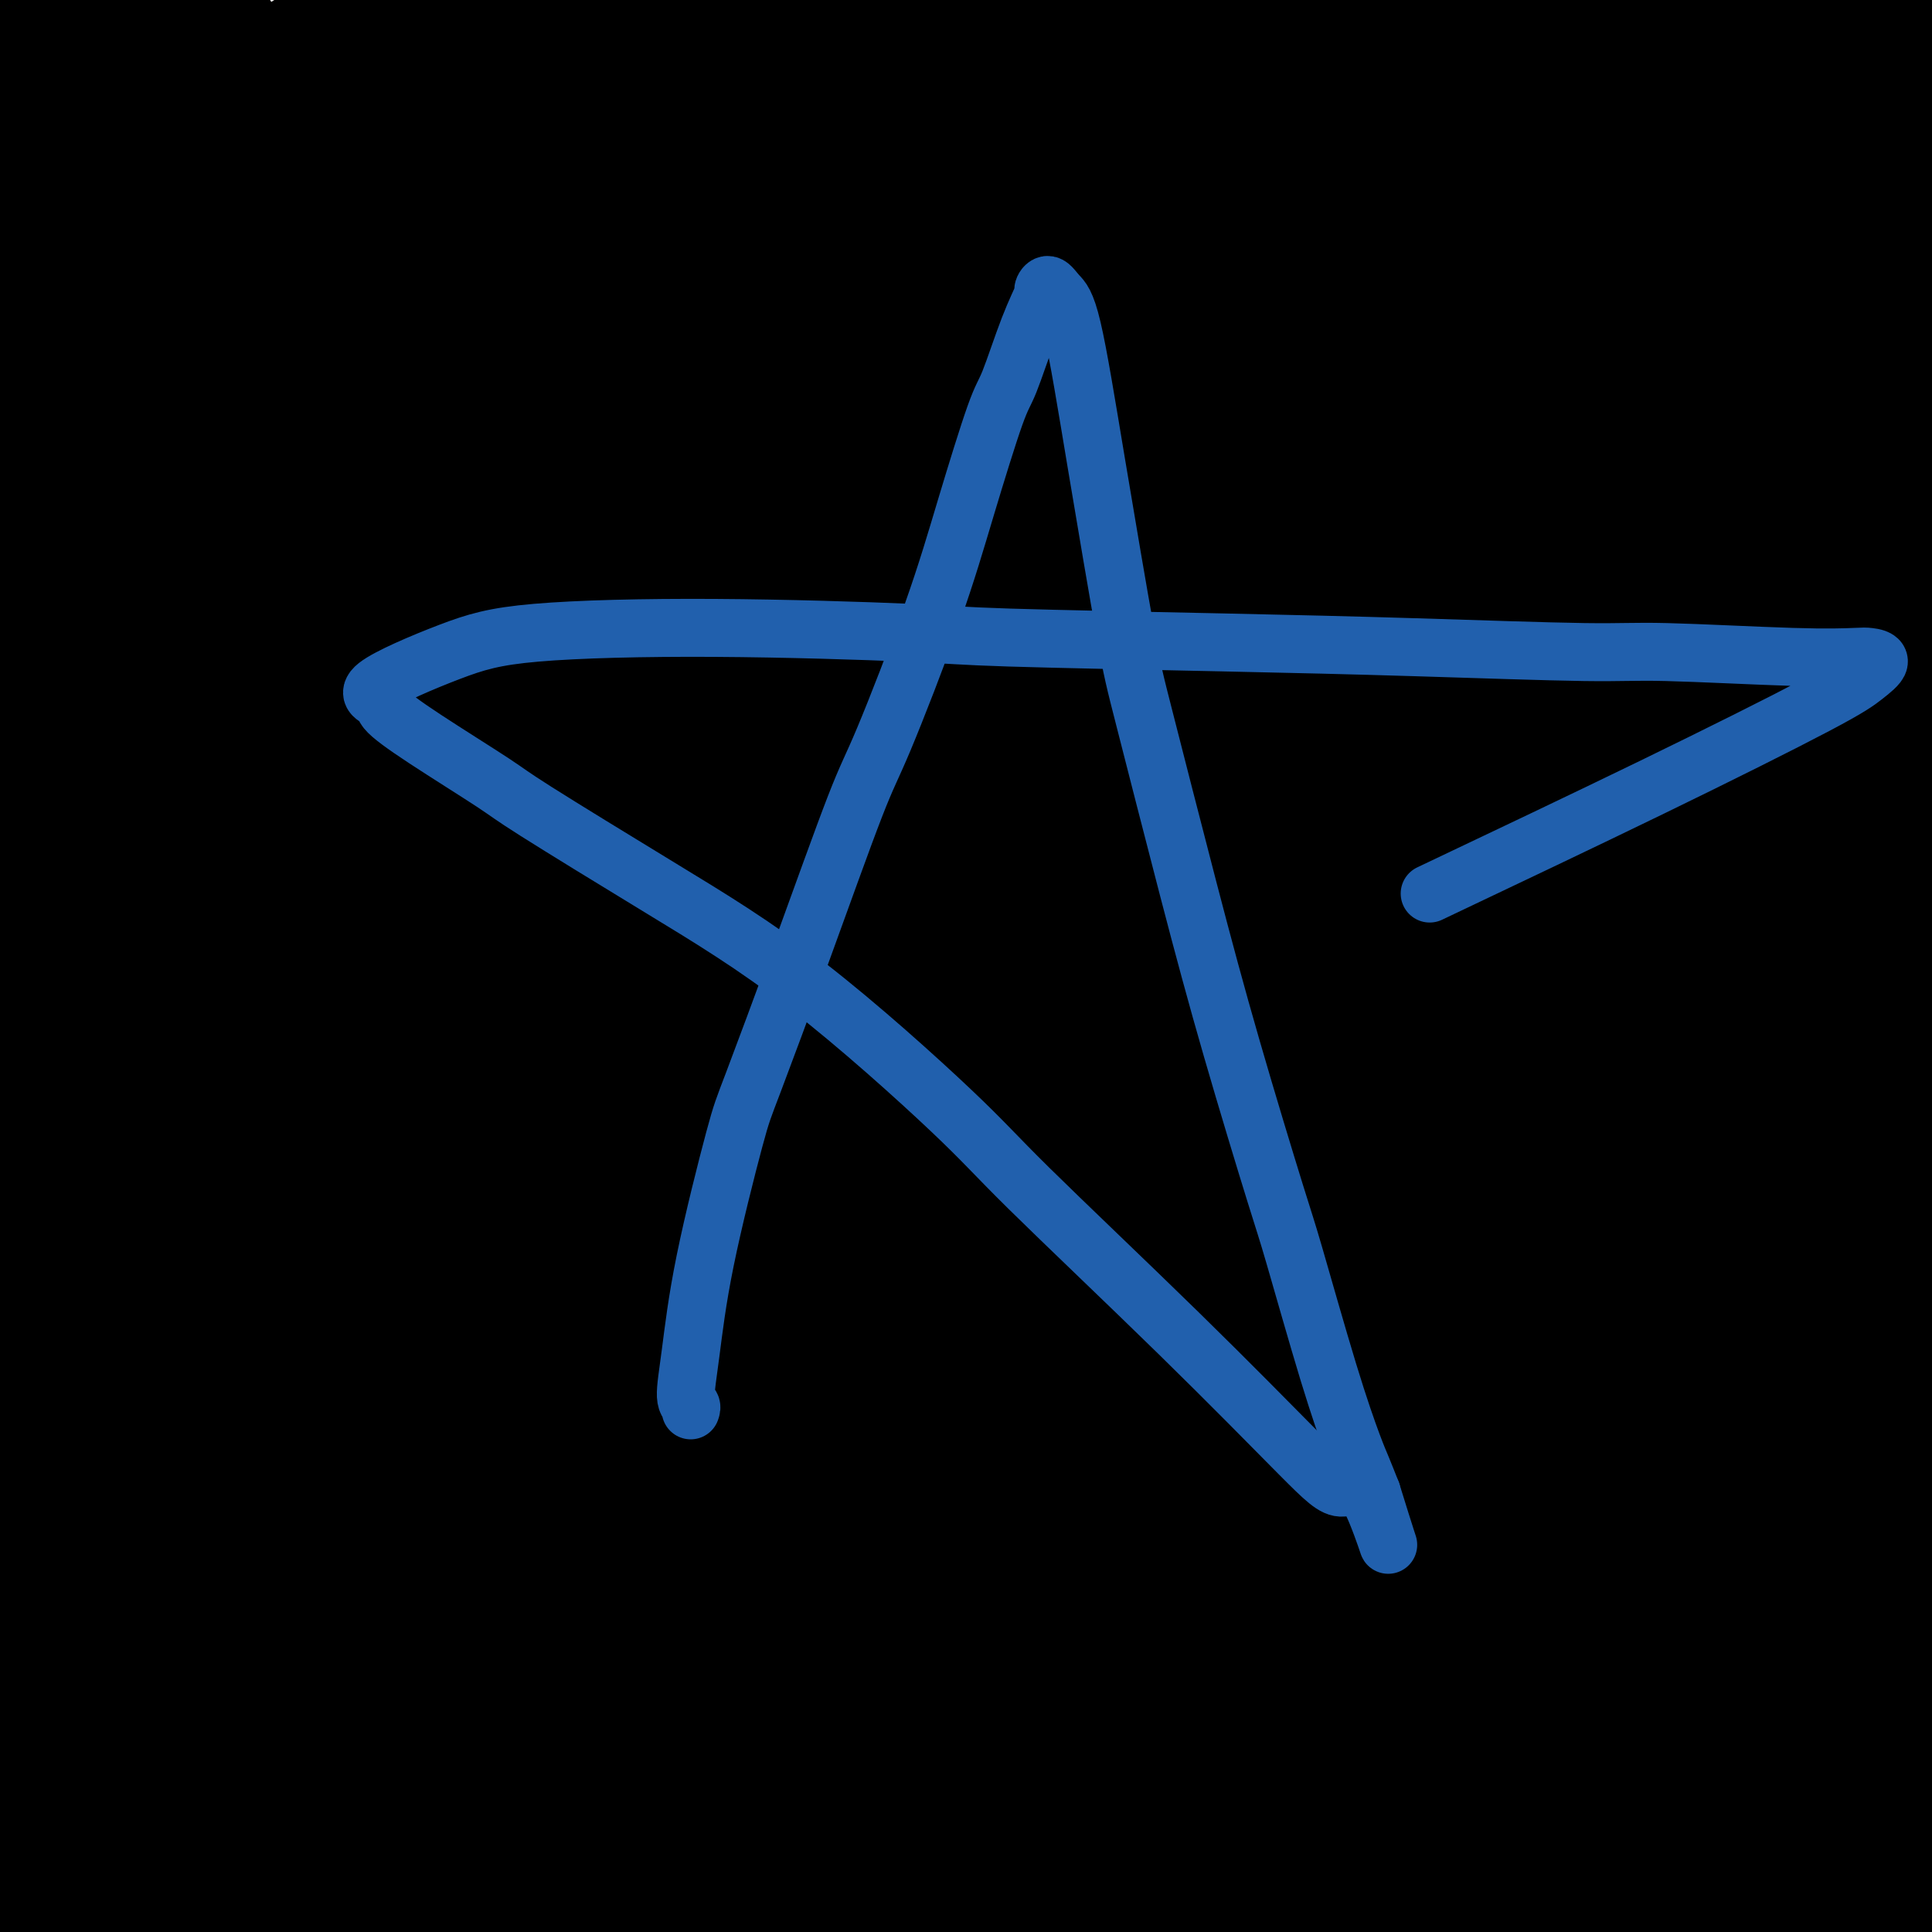 <svg viewBox='0 0 400 400' version='1.1' xmlns='http://www.w3.org/2000/svg' xmlns:xlink='http://www.w3.org/1999/xlink'><g fill='none' stroke='#000000' stroke-width='28' stroke-linecap='round' stroke-linejoin='round'><path d='M11,7c-0.244,0.029 -0.488,0.059 -1,0c-0.512,-0.059 -1.294,-0.205 -2,0c-0.706,0.205 -1.338,0.763 -2,1c-0.662,0.237 -1.354,0.153 -2,1c-0.646,0.847 -1.245,2.626 -2,4c-0.755,1.374 -1.667,2.344 -2,3c-0.333,0.656 -0.088,0.997 0,2c0.088,1.003 0.019,2.668 1,4c0.981,1.332 3.012,2.333 4,3c0.988,0.667 0.934,1.001 3,1c2.066,-0.001 6.251,-0.337 10,-1c3.749,-0.663 7.061,-1.653 10,-3c2.939,-1.347 5.505,-3.049 7,-4c1.495,-0.951 1.920,-1.150 3,-2c1.080,-0.850 2.817,-2.352 4,-4c1.183,-1.648 1.813,-3.442 2,-4c0.187,-0.558 -0.069,0.120 0,0c0.069,-0.120 0.462,-1.038 -1,-1c-1.462,0.038 -4.778,1.031 -9,3c-4.222,1.969 -9.350,4.913 -12,7c-2.650,2.087 -2.823,3.318 -5,6c-2.177,2.682 -6.359,6.817 -9,10c-2.641,3.183 -3.740,5.416 -4,7c-0.260,1.584 0.320,2.521 0,4c-0.320,1.479 -1.538,3.500 0,5c1.538,1.500 5.833,2.481 8,3c2.167,0.519 2.205,0.578 6,0c3.795,-0.578 11.347,-1.794 17,-4c5.653,-2.206 9.407,-5.402 14,-9c4.593,-3.598 10.027,-7.600 13,-10c2.973,-2.400 3.487,-3.200 4,-4'/><path d='M66,25c5.969,-4.864 5.391,-5.524 6,-7c0.609,-1.476 2.403,-3.767 3,-5c0.597,-1.233 -0.005,-1.408 0,-2c0.005,-0.592 0.616,-1.601 0,-2c-0.616,-0.399 -2.459,-0.189 -4,0c-1.541,0.189 -2.780,0.358 -7,3c-4.220,2.642 -11.422,7.759 -18,14c-6.578,6.241 -12.533,13.606 -18,21c-5.467,7.394 -10.445,14.816 -13,19c-2.555,4.184 -2.688,5.131 -4,8c-1.312,2.869 -3.805,7.660 -5,11c-1.195,3.340 -1.093,5.230 -1,6c0.093,0.770 0.176,0.421 1,1c0.824,0.579 2.387,2.086 7,0c4.613,-2.086 12.276,-7.766 20,-15c7.724,-7.234 15.511,-16.022 20,-21c4.489,-4.978 5.681,-6.147 10,-11c4.319,-4.853 11.766,-13.391 17,-20c5.234,-6.609 8.256,-11.288 10,-14c1.744,-2.712 2.210,-3.458 3,-5c0.790,-1.542 1.906,-3.879 2,-5c0.094,-1.121 -0.833,-1.024 -2,-1c-1.167,0.024 -2.575,-0.025 -9,4c-6.425,4.025 -17.867,12.123 -29,22c-11.133,9.877 -21.957,21.533 -28,28c-6.043,6.467 -7.306,7.746 -12,13c-4.694,5.254 -12.819,14.482 -18,20c-5.181,5.518 -7.420,7.324 -9,9c-1.580,1.676 -2.502,3.220 -3,4c-0.498,0.780 -0.571,0.794 0,0c0.571,-0.794 1.785,-2.397 3,-4'/><path d='M-12,96c3.418,-5.239 10.464,-16.335 14,-22c3.536,-5.665 3.562,-5.897 7,-11c3.438,-5.103 10.287,-15.076 15,-22c4.713,-6.924 7.290,-10.800 9,-14c1.710,-3.200 2.553,-5.726 3,-7c0.447,-1.274 0.499,-1.298 1,-2c0.501,-0.702 1.451,-2.083 0,-2c-1.451,0.083 -5.303,1.630 -8,3c-2.697,1.370 -4.239,2.563 -9,6c-4.761,3.437 -12.742,9.118 -19,14c-6.258,4.882 -10.792,8.963 -13,11c-2.208,2.037 -2.091,2.028 -3,3c-0.909,0.972 -2.846,2.926 -4,4c-1.154,1.074 -1.525,1.270 -1,0c0.525,-1.270 1.945,-4.005 3,-6c1.055,-1.995 1.744,-3.252 4,-7c2.256,-3.748 6.079,-9.989 9,-15c2.921,-5.011 4.938,-8.793 6,-11c1.062,-2.207 1.167,-2.838 2,-4c0.833,-1.162 2.395,-2.855 3,-4c0.605,-1.145 0.255,-1.743 0,-2c-0.255,-0.257 -0.415,-0.173 -1,0c-0.585,0.173 -1.597,0.434 -5,4c-3.403,3.566 -9.199,10.437 -12,14c-2.801,3.563 -2.607,3.820 -4,6c-1.393,2.180 -4.372,6.285 -6,9c-1.628,2.715 -1.906,4.040 -2,5c-0.094,0.960 -0.005,1.556 0,2c0.005,0.444 -0.076,0.735 2,0c2.076,-0.735 6.307,-2.496 11,-6c4.693,-3.504 9.846,-8.752 15,-14'/><path d='M5,28c3.471,-3.158 4.650,-4.053 8,-8c3.350,-3.947 8.872,-10.946 13,-16c4.128,-5.054 6.862,-8.163 9,-11c2.138,-2.837 3.680,-5.402 5,-7c1.320,-1.598 2.419,-2.230 3,-3c0.581,-0.770 0.643,-1.678 1,-2c0.357,-0.322 1.007,-0.059 1,0c-0.007,0.059 -0.672,-0.088 -1,0c-0.328,0.088 -0.318,0.410 -2,3c-1.682,2.590 -5.056,7.446 -7,10c-1.944,2.554 -2.457,2.804 -4,5c-1.543,2.196 -4.116,6.338 -6,9c-1.884,2.662 -3.079,3.842 -4,5c-0.921,1.158 -1.567,2.292 -2,3c-0.433,0.708 -0.651,0.990 -1,1c-0.349,0.010 -0.829,-0.252 -1,0c-0.171,0.252 -0.034,1.018 0,1c0.034,-0.018 -0.035,-0.819 0,-1c0.035,-0.181 0.172,0.256 0,0c-0.172,-0.256 -0.655,-1.207 -1,-2c-0.345,-0.793 -0.553,-1.428 -1,-2c-0.447,-0.572 -1.134,-1.082 -2,-2c-0.866,-0.918 -1.913,-2.246 -3,-3c-1.087,-0.754 -2.214,-0.935 -3,-1c-0.786,-0.065 -1.230,-0.015 -2,0c-0.770,0.015 -1.866,-0.006 -3,0c-1.134,0.006 -2.305,0.040 -3,0c-0.695,-0.040 -0.913,-0.154 -1,0c-0.087,0.154 -0.044,0.577 0,1'/><path d='M-2,8c-1.699,0.737 0.055,2.579 3,5c2.945,2.421 7.083,5.419 9,7c1.917,1.581 1.614,1.743 4,3c2.386,1.257 7.461,3.610 11,5c3.539,1.390 5.541,1.819 8,2c2.459,0.181 5.376,0.114 7,0c1.624,-0.114 1.955,-0.274 3,-1c1.045,-0.726 2.806,-2.018 4,-3c1.194,-0.982 1.823,-1.654 2,-2c0.177,-0.346 -0.097,-0.368 0,-1c0.097,-0.632 0.564,-1.876 0,-4c-0.564,-2.124 -2.157,-5.130 -5,-8c-2.843,-2.870 -6.934,-5.606 -9,-7c-2.066,-1.394 -2.108,-1.446 -4,-2c-1.892,-0.554 -5.634,-1.608 -9,-2c-3.366,-0.392 -6.355,-0.121 -8,0c-1.645,0.121 -1.944,0.091 -3,0c-1.056,-0.091 -2.869,-0.245 -4,0c-1.131,0.245 -1.581,0.889 -2,1c-0.419,0.111 -0.806,-0.310 -1,0c-0.194,0.310 -0.196,1.350 0,2c0.196,0.650 0.590,0.910 2,2c1.410,1.090 3.836,3.009 5,4c1.164,0.991 1.065,1.055 3,2c1.935,0.945 5.904,2.773 10,4c4.096,1.227 8.317,1.853 11,2c2.683,0.147 3.827,-0.184 7,0c3.173,0.184 8.376,0.884 13,1c4.624,0.116 8.668,-0.354 13,-1c4.332,-0.646 8.952,-1.470 12,-2c3.048,-0.530 4.524,-0.765 6,-1'/><path d='M86,14c9.600,-0.824 8.099,-1.382 10,-2c1.901,-0.618 7.205,-1.294 10,-2c2.795,-0.706 3.081,-1.443 5,-2c1.919,-0.557 5.471,-0.935 9,-1c3.529,-0.065 7.035,0.182 9,0c1.965,-0.182 2.389,-0.793 5,-1c2.611,-0.207 7.409,-0.010 12,0c4.591,0.010 8.976,-0.166 14,0c5.024,0.166 10.689,0.674 14,1c3.311,0.326 4.269,0.468 8,1c3.731,0.532 10.235,1.453 17,2c6.765,0.547 13.789,0.720 18,1c4.211,0.280 5.607,0.667 10,1c4.393,0.333 11.784,0.610 19,1c7.216,0.390 14.259,0.892 18,1c3.741,0.108 4.181,-0.178 8,0c3.819,0.178 11.019,0.818 17,1c5.981,0.182 10.744,-0.096 16,0c5.256,0.096 11.006,0.565 14,1c2.994,0.435 3.233,0.837 6,1c2.767,0.163 8.061,0.086 13,0c4.939,-0.086 9.523,-0.181 12,0c2.477,0.181 2.847,0.637 5,1c2.153,0.363 6.090,0.633 9,1c2.910,0.367 4.793,0.830 6,1c1.207,0.170 1.737,0.045 3,0c1.263,-0.045 3.258,-0.012 5,0c1.742,0.012 3.230,0.003 5,0c1.770,-0.003 3.823,-0.001 5,0c1.177,0.001 1.479,0.000 2,0c0.521,-0.000 1.260,-0.000 2,0'/><path d='M392,20c36.583,2.215 12.040,0.752 3,0c-9.040,-0.752 -2.576,-0.793 0,-1c2.576,-0.207 1.265,-0.579 1,-1c-0.265,-0.421 0.517,-0.890 1,-1c0.483,-0.110 0.666,0.140 1,0c0.334,-0.140 0.820,-0.670 1,-1c0.180,-0.330 0.054,-0.460 0,-1c-0.054,-0.540 -0.038,-1.490 0,-2c0.038,-0.510 0.096,-0.578 0,-1c-0.096,-0.422 -0.347,-1.196 -1,-2c-0.653,-0.804 -1.709,-1.638 -2,-2c-0.291,-0.362 0.182,-0.252 -1,-1c-1.182,-0.748 -4.019,-2.355 -8,-3c-3.981,-0.645 -9.106,-0.330 -15,0c-5.894,0.330 -12.556,0.674 -17,1c-4.444,0.326 -6.671,0.633 -11,1c-4.329,0.367 -10.761,0.794 -18,2c-7.239,1.206 -15.285,3.192 -20,4c-4.715,0.808 -6.099,0.440 -10,1c-3.901,0.560 -10.321,2.049 -17,3c-6.679,0.951 -13.618,1.365 -17,2c-3.382,0.635 -3.207,1.491 -6,2c-2.793,0.509 -8.555,0.672 -12,1c-3.445,0.328 -4.574,0.820 -6,1c-1.426,0.180 -3.150,0.048 -4,0c-0.850,-0.048 -0.826,-0.013 -1,0c-0.174,0.013 -0.547,0.003 1,0c1.547,-0.003 5.013,-0.001 10,0c4.987,0.001 11.493,0.000 18,0'/><path d='M262,22c5.255,0.057 4.391,0.199 9,0c4.609,-0.199 14.690,-0.741 22,-1c7.310,-0.259 11.850,-0.237 18,-1c6.150,-0.763 13.910,-2.313 18,-3c4.090,-0.687 4.509,-0.511 8,-1c3.491,-0.489 10.053,-1.641 15,-3c4.947,-1.359 8.278,-2.924 11,-4c2.722,-1.076 4.836,-1.663 6,-2c1.164,-0.337 1.378,-0.422 2,-1c0.622,-0.578 1.651,-1.647 2,-2c0.349,-0.353 0.016,0.011 0,0c-0.016,-0.011 0.283,-0.396 0,-1c-0.283,-0.604 -1.149,-1.426 -5,-2c-3.851,-0.574 -10.689,-0.899 -14,-1c-3.311,-0.101 -3.096,0.021 -6,0c-2.904,-0.021 -8.926,-0.185 -15,0c-6.074,0.185 -12.199,0.719 -16,1c-3.801,0.281 -5.279,0.309 -9,1c-3.721,0.691 -9.683,2.044 -15,3c-5.317,0.956 -9.987,1.514 -13,2c-3.013,0.486 -4.370,0.901 -7,1c-2.630,0.099 -6.533,-0.117 -10,0c-3.467,0.117 -6.498,0.567 -9,1c-2.502,0.433 -4.477,0.848 -6,1c-1.523,0.152 -2.596,0.040 -4,0c-1.404,-0.040 -3.139,-0.008 -4,0c-0.861,0.008 -0.849,-0.008 -1,0c-0.151,0.008 -0.464,0.041 -1,0c-0.536,-0.041 -1.296,-0.154 -1,0c0.296,0.154 1.648,0.577 3,1'/><path d='M240,11c2.232,0.478 6.314,1.171 12,2c5.686,0.829 12.978,1.792 17,2c4.022,0.208 4.775,-0.340 9,0c4.225,0.340 11.921,1.567 20,2c8.079,0.433 16.539,0.070 21,0c4.461,-0.070 4.923,0.153 9,0c4.077,-0.153 11.770,-0.681 18,-1c6.230,-0.319 10.995,-0.429 15,-1c4.005,-0.571 7.248,-1.602 9,-2c1.752,-0.398 2.014,-0.163 3,0c0.986,0.163 2.698,0.255 4,0c1.302,-0.255 2.194,-0.856 3,-1c0.806,-0.144 1.526,0.169 2,0c0.474,-0.169 0.701,-0.818 1,-1c0.299,-0.182 0.671,0.105 1,0c0.329,-0.105 0.614,-0.602 1,-1c0.386,-0.398 0.873,-0.698 1,-1c0.127,-0.302 -0.107,-0.607 0,-1c0.107,-0.393 0.553,-0.876 1,-1c0.447,-0.124 0.894,0.111 1,0c0.106,-0.111 -0.129,-0.567 0,-1c0.129,-0.433 0.622,-0.844 1,-1c0.378,-0.156 0.640,-0.057 1,0c0.360,0.057 0.817,0.073 1,0c0.183,-0.073 0.091,-0.233 0,0c-0.091,0.233 -0.183,0.860 0,1c0.183,0.140 0.640,-0.205 1,0c0.360,0.205 0.622,0.962 1,2c0.378,1.038 0.871,2.356 1,3c0.129,0.644 -0.106,0.612 0,2c0.106,1.388 0.553,4.194 1,7'/><path d='M395,20c0.772,3.960 0.203,6.360 0,8c-0.203,1.640 -0.040,2.521 0,5c0.040,2.479 -0.042,6.556 0,10c0.042,3.444 0.208,6.255 0,10c-0.208,3.745 -0.788,8.425 -1,11c-0.212,2.575 -0.054,3.046 0,6c0.054,2.954 0.005,8.391 0,13c-0.005,4.609 0.035,8.388 0,11c-0.035,2.612 -0.146,4.055 0,7c0.146,2.945 0.549,7.393 1,12c0.451,4.607 0.951,9.374 1,12c0.049,2.626 -0.353,3.113 0,6c0.353,2.887 1.461,8.175 2,13c0.539,4.825 0.509,9.187 1,15c0.491,5.813 1.505,13.078 2,17c0.495,3.922 0.472,4.503 1,8c0.528,3.497 1.607,9.910 2,16c0.393,6.090 0.101,11.856 0,15c-0.101,3.144 -0.012,3.667 0,7c0.012,3.333 -0.052,9.478 0,15c0.052,5.522 0.220,10.421 0,16c-0.220,5.579 -0.829,11.839 -1,15c-0.171,3.161 0.095,3.225 0,6c-0.095,2.775 -0.552,8.263 -1,13c-0.448,4.737 -0.889,8.723 -1,11c-0.111,2.277 0.107,2.846 0,5c-0.107,2.154 -0.540,5.892 -1,10c-0.460,4.108 -0.948,8.586 -1,11c-0.052,2.414 0.332,2.765 0,5c-0.332,2.235 -1.381,6.353 -2,10c-0.619,3.647 -0.810,6.824 -1,10'/><path d='M396,349c-1.342,13.980 -1.197,11.428 -1,11c0.197,-0.428 0.445,1.266 0,4c-0.445,2.734 -1.583,6.509 -2,9c-0.417,2.491 -0.112,3.698 0,5c0.112,1.302 0.030,2.699 0,4c-0.030,1.301 -0.008,2.506 0,4c0.008,1.494 0.002,3.279 0,4c-0.002,0.721 0.000,0.379 0,1c-0.000,0.621 -0.003,2.205 0,3c0.003,0.795 0.011,0.802 0,1c-0.011,0.198 -0.040,0.586 0,1c0.040,0.414 0.149,0.853 0,1c-0.149,0.147 -0.557,0.001 -1,0c-0.443,-0.001 -0.920,0.141 -1,0c-0.080,-0.141 0.235,-0.566 0,-1c-0.235,-0.434 -1.022,-0.877 -2,-1c-0.978,-0.123 -2.146,0.073 -3,0c-0.854,-0.073 -1.394,-0.417 -3,-1c-1.606,-0.583 -4.279,-1.406 -8,-2c-3.721,-0.594 -8.489,-0.959 -11,-1c-2.511,-0.041 -2.764,0.241 -6,0c-3.236,-0.241 -9.456,-1.004 -15,-1c-5.544,0.004 -10.414,0.774 -13,1c-2.586,0.226 -2.889,-0.093 -6,0c-3.111,0.093 -9.032,0.598 -14,1c-4.968,0.402 -8.984,0.701 -13,1'/><path d='M297,393c-8.192,0.343 -5.671,-0.300 -7,0c-1.329,0.300 -6.509,1.543 -11,2c-4.491,0.457 -8.294,0.126 -13,0c-4.706,-0.126 -10.314,-0.049 -13,0c-2.686,0.049 -2.449,0.069 -5,0c-2.551,-0.069 -7.889,-0.226 -14,0c-6.111,0.226 -12.994,0.834 -17,1c-4.006,0.166 -5.135,-0.109 -9,0c-3.865,0.109 -10.467,0.601 -17,1c-6.533,0.399 -12.997,0.703 -17,1c-4.003,0.297 -5.544,0.586 -10,1c-4.456,0.414 -11.826,0.952 -18,1c-6.174,0.048 -11.153,-0.394 -17,0c-5.847,0.394 -12.563,1.623 -16,2c-3.437,0.377 -3.596,-0.098 -7,0c-3.404,0.098 -10.054,0.768 -16,1c-5.946,0.232 -11.190,0.025 -14,0c-2.810,-0.025 -3.187,0.133 -6,0c-2.813,-0.133 -8.063,-0.557 -13,-1c-4.937,-0.443 -9.560,-0.906 -12,-1c-2.440,-0.094 -2.697,0.181 -5,0c-2.303,-0.181 -6.653,-0.819 -10,-1c-3.347,-0.181 -5.693,0.095 -8,0c-2.307,-0.095 -4.576,-0.561 -6,-1c-1.424,-0.439 -2.003,-0.850 -3,-1c-0.997,-0.150 -2.412,-0.040 -4,0c-1.588,0.040 -3.348,0.011 -4,0c-0.652,-0.011 -0.195,-0.003 -1,0c-0.805,0.003 -2.870,0.001 -4,0c-1.130,-0.001 -1.323,-0.000 -2,0c-0.677,0.000 -1.839,0.000 -3,0'/><path d='M-5,398c-14.576,-0.780 -3.515,-0.230 0,0c3.515,0.230 -0.514,0.139 -2,0c-1.486,-0.139 -0.427,-0.325 0,-1c0.427,-0.675 0.221,-1.837 0,-2c-0.221,-0.163 -0.458,0.674 0,-1c0.458,-1.674 1.612,-5.857 3,-11c1.388,-5.143 3.009,-11.244 4,-15c0.991,-3.756 1.352,-5.167 2,-10c0.648,-4.833 1.582,-13.087 3,-21c1.418,-7.913 3.319,-15.484 5,-25c1.681,-9.516 3.144,-20.977 4,-27c0.856,-6.023 1.107,-6.608 2,-13c0.893,-6.392 2.429,-18.591 4,-30c1.571,-11.409 3.178,-22.029 4,-28c0.822,-5.971 0.858,-7.293 1,-13c0.142,-5.707 0.389,-15.799 1,-24c0.611,-8.201 1.585,-14.512 2,-22c0.415,-7.488 0.272,-16.152 0,-21c-0.272,-4.848 -0.672,-5.881 -1,-10c-0.328,-4.119 -0.585,-11.324 -1,-19c-0.415,-7.676 -0.990,-15.823 -1,-20c-0.010,-4.177 0.545,-4.383 0,-7c-0.545,-2.617 -2.190,-7.643 -3,-11c-0.810,-3.357 -0.784,-5.044 -1,-6c-0.216,-0.956 -0.674,-1.180 -1,-2c-0.326,-0.820 -0.522,-2.234 -1,1c-0.478,3.234 -1.239,11.117 -2,19'/><path d='M17,79c-0.511,7.293 0.210,16.527 0,28c-0.210,11.473 -1.351,25.185 -2,33c-0.649,7.815 -0.806,9.732 -1,17c-0.194,7.268 -0.426,19.888 -1,33c-0.574,13.112 -1.489,26.718 -2,34c-0.511,7.282 -0.616,8.242 -1,16c-0.384,7.758 -1.046,22.314 -1,33c0.046,10.686 0.800,17.503 1,25c0.200,7.497 -0.156,15.676 0,20c0.156,4.324 0.822,4.794 1,6c0.178,1.206 -0.131,3.148 0,5c0.131,1.852 0.704,3.612 1,4c0.296,0.388 0.317,-0.598 0,-2c-0.317,-1.402 -0.971,-3.221 -1,-5c-0.029,-1.779 0.568,-3.517 0,-10c-0.568,-6.483 -2.299,-17.712 -3,-24c-0.701,-6.288 -0.370,-7.634 -1,-14c-0.630,-6.366 -2.221,-17.752 -3,-30c-0.779,-12.248 -0.745,-25.357 -1,-33c-0.255,-7.643 -0.798,-9.821 -1,-17c-0.202,-7.179 -0.064,-19.360 0,-32c0.064,-12.640 0.055,-25.740 0,-33c-0.055,-7.260 -0.156,-8.679 0,-14c0.156,-5.321 0.567,-14.542 1,-23c0.433,-8.458 0.886,-16.152 1,-20c0.114,-3.848 -0.113,-3.852 0,-6c0.113,-2.148 0.566,-6.442 1,-9c0.434,-2.558 0.847,-3.381 1,-4c0.153,-0.619 0.044,-1.034 0,-1c-0.044,0.034 -0.022,0.517 0,1'/><path d='M6,57c0.389,-21.382 -0.639,-4.336 -1,5c-0.361,9.336 -0.055,10.964 0,14c0.055,3.036 -0.142,7.482 0,17c0.142,9.518 0.623,24.108 1,39c0.377,14.892 0.649,30.087 1,48c0.351,17.913 0.782,38.546 1,50c0.218,11.454 0.225,13.730 1,25c0.775,11.270 2.320,31.534 4,48c1.680,16.466 3.496,29.135 5,36c1.504,6.865 2.696,7.925 4,13c1.304,5.075 2.719,14.164 4,20c1.281,5.836 2.426,8.419 3,10c0.574,1.581 0.576,2.159 1,3c0.424,0.841 1.270,1.944 2,3c0.730,1.056 1.343,2.065 2,2c0.657,-0.065 1.358,-1.203 2,-2c0.642,-0.797 1.226,-1.253 2,-5c0.774,-3.747 1.738,-10.786 2,-18c0.262,-7.214 -0.177,-14.604 0,-19c0.177,-4.396 0.970,-5.799 1,-10c0.030,-4.201 -0.705,-11.200 -1,-16c-0.295,-4.800 -0.151,-7.401 0,-9c0.151,-1.599 0.309,-2.195 0,-3c-0.309,-0.805 -1.084,-1.819 -1,-3c0.084,-1.181 1.027,-2.530 0,-2c-1.027,0.530 -4.025,2.938 -6,5c-1.975,2.062 -2.927,3.779 -5,8c-2.073,4.221 -5.267,10.946 -8,19c-2.733,8.054 -5.005,17.438 -6,23c-0.995,5.562 -0.713,7.304 -1,11c-0.287,3.696 -1.144,9.348 -2,15'/><path d='M11,384c-1.662,9.323 -1.317,8.130 -1,9c0.317,0.870 0.604,3.804 1,5c0.396,1.196 0.900,0.655 1,1c0.100,0.345 -0.203,1.576 1,1c1.203,-0.576 3.914,-2.960 6,-5c2.086,-2.040 3.548,-3.736 7,-8c3.452,-4.264 8.895,-11.098 14,-18c5.105,-6.902 9.872,-13.874 13,-18c3.128,-4.126 4.618,-5.408 8,-9c3.382,-3.592 8.655,-9.495 13,-14c4.345,-4.505 7.763,-7.612 10,-10c2.237,-2.388 3.294,-4.056 4,-5c0.706,-0.944 1.063,-1.162 1,-1c-0.063,0.162 -0.545,0.706 -1,1c-0.455,0.294 -0.882,0.339 -4,3c-3.118,2.661 -8.926,7.937 -12,11c-3.074,3.063 -3.413,3.911 -7,8c-3.587,4.089 -10.423,11.417 -15,17c-4.577,5.583 -6.896,9.419 -10,13c-3.104,3.581 -6.992,6.905 -9,9c-2.008,2.095 -2.136,2.960 -3,4c-0.864,1.040 -2.463,2.254 -3,3c-0.537,0.746 -0.010,1.024 0,1c0.010,-0.024 -0.496,-0.349 -1,0c-0.504,0.349 -1.004,1.374 3,0c4.004,-1.374 12.513,-5.146 17,-7c4.487,-1.854 4.954,-1.790 13,-6c8.046,-4.210 23.672,-12.696 32,-17c8.328,-4.304 9.357,-4.428 18,-9c8.643,-4.572 24.898,-13.592 39,-21c14.102,-7.408 26.051,-13.204 38,-19'/><path d='M184,303c27.747,-14.332 33.614,-17.162 39,-20c5.386,-2.838 10.291,-5.684 19,-10c8.709,-4.316 21.223,-10.102 33,-16c11.777,-5.898 22.819,-11.909 29,-15c6.181,-3.091 7.503,-3.261 12,-5c4.497,-1.739 12.170,-5.048 17,-7c4.830,-1.952 6.816,-2.547 8,-3c1.184,-0.453 1.565,-0.765 2,-1c0.435,-0.235 0.923,-0.395 2,-1c1.077,-0.605 2.743,-1.656 -2,1c-4.743,2.656 -15.896,9.019 -23,13c-7.104,3.981 -10.159,5.579 -20,11c-9.841,5.421 -26.469,14.665 -46,25c-19.531,10.335 -41.966,21.760 -54,28c-12.034,6.240 -13.667,7.294 -25,13c-11.333,5.706 -32.366,16.064 -50,25c-17.634,8.936 -31.870,16.450 -40,21c-8.130,4.550 -10.154,6.135 -17,10c-6.846,3.865 -18.514,10.010 -26,14c-7.486,3.990 -10.791,5.823 -13,7c-2.209,1.177 -3.322,1.696 -4,2c-0.678,0.304 -0.921,0.393 0,0c0.921,-0.393 3.008,-1.269 12,-6c8.992,-4.731 24.891,-13.319 34,-18c9.109,-4.681 11.427,-5.456 22,-11c10.573,-5.544 29.400,-15.855 46,-24c16.600,-8.145 30.973,-14.122 49,-22c18.027,-7.878 39.708,-17.658 52,-23c12.292,-5.342 15.194,-6.246 26,-11c10.806,-4.754 29.516,-13.358 45,-20c15.484,-6.642 27.742,-11.321 40,-16'/><path d='M351,244c35.014,-15.227 16.549,-7.295 15,-6c-1.549,1.295 13.817,-4.048 22,-7c8.183,-2.952 9.182,-3.511 10,-4c0.818,-0.489 1.456,-0.906 2,-1c0.544,-0.094 0.993,0.135 -2,1c-2.993,0.865 -9.429,2.366 -21,7c-11.571,4.634 -28.278,12.402 -38,17c-9.722,4.598 -12.457,6.026 -23,11c-10.543,4.974 -28.892,13.492 -48,23c-19.108,9.508 -38.976,20.005 -50,26c-11.024,5.995 -13.204,7.489 -23,13c-9.796,5.511 -27.206,15.039 -41,23c-13.794,7.961 -23.970,14.356 -30,18c-6.030,3.644 -7.913,4.538 -12,7c-4.087,2.462 -10.377,6.493 -14,9c-3.623,2.507 -4.578,3.490 -5,4c-0.422,0.510 -0.309,0.549 -1,1c-0.691,0.451 -2.184,1.315 1,0c3.184,-1.315 11.047,-4.810 22,-10c10.953,-5.190 24.997,-12.075 33,-16c8.003,-3.925 9.965,-4.890 18,-9c8.035,-4.110 22.144,-11.365 38,-19c15.856,-7.635 33.458,-15.648 43,-20c9.542,-4.352 11.025,-5.041 20,-9c8.975,-3.959 25.443,-11.186 39,-17c13.557,-5.814 24.202,-10.214 34,-14c9.798,-3.786 18.750,-6.959 24,-9c5.250,-2.041 6.799,-2.949 9,-4c2.201,-1.051 5.054,-2.244 7,-3c1.946,-0.756 2.985,-1.073 2,-1c-0.985,0.073 -3.992,0.537 -7,1'/><path d='M375,256c-1.941,0.128 -4.295,0.450 -12,3c-7.705,2.550 -20.763,7.330 -36,14c-15.237,6.670 -32.653,15.230 -43,20c-10.347,4.770 -13.626,5.749 -25,11c-11.374,5.251 -30.842,14.774 -50,24c-19.158,9.226 -38.005,18.156 -48,23c-9.995,4.844 -11.139,5.602 -20,10c-8.861,4.398 -25.440,12.436 -37,18c-11.560,5.564 -18.100,8.654 -24,11c-5.900,2.346 -11.160,3.946 -14,5c-2.840,1.054 -3.259,1.560 -4,2c-0.741,0.440 -1.803,0.812 -2,1c-0.197,0.188 0.469,0.191 1,0c0.531,-0.191 0.925,-0.578 5,-3c4.075,-2.422 11.832,-6.881 23,-13c11.168,-6.119 25.747,-13.899 33,-18c7.253,-4.101 7.181,-4.522 17,-9c9.819,-4.478 29.528,-13.013 41,-18c11.472,-4.987 14.706,-6.425 16,-7c1.294,-0.575 0.647,-0.288 0,0'/><path d='M331,284c2.306,-1.081 4.612,-2.163 8,-3c3.388,-0.837 7.858,-1.430 14,-3c6.142,-1.570 13.955,-4.119 20,-6c6.045,-1.881 10.323,-3.095 14,-4c3.677,-0.905 6.752,-1.501 8,-2c1.248,-0.499 0.667,-0.902 1,-1c0.333,-0.098 1.578,0.110 2,0c0.422,-0.110 0.019,-0.538 -1,0c-1.019,0.538 -2.656,2.041 -9,5c-6.344,2.959 -17.396,7.374 -24,10c-6.604,2.626 -8.761,3.462 -17,7c-8.239,3.538 -22.562,9.778 -37,16c-14.438,6.222 -28.993,12.424 -44,19c-15.007,6.576 -30.467,13.524 -40,18c-9.533,4.476 -13.138,6.480 -22,11c-8.862,4.520 -22.981,11.556 -36,20c-13.019,8.444 -24.938,18.295 -30,22c-5.062,3.705 -3.269,1.263 -8,4c-4.731,2.737 -15.988,10.653 -21,14c-5.012,3.347 -3.780,2.124 -4,2c-0.220,-0.124 -1.891,0.851 -2,1c-0.109,0.149 1.345,-0.527 2,-1c0.655,-0.473 0.509,-0.744 8,-5c7.491,-4.256 22.617,-12.498 31,-17c8.383,-4.502 10.024,-5.263 19,-10c8.976,-4.737 25.289,-13.451 40,-21c14.711,-7.549 27.820,-13.932 43,-21c15.180,-7.068 32.430,-14.822 42,-19c9.570,-4.178 11.461,-4.779 19,-8c7.539,-3.221 20.725,-9.063 31,-13c10.275,-3.937 17.637,-5.968 25,-8'/><path d='M363,291c19.548,-7.957 9.920,-3.850 9,-3c-0.920,0.850 6.870,-1.556 11,-3c4.130,-1.444 4.601,-1.925 5,-2c0.399,-0.075 0.726,0.258 1,0c0.274,-0.258 0.495,-1.105 -3,2c-3.495,3.105 -10.707,10.162 -22,18c-11.293,7.838 -26.667,16.458 -35,21c-8.333,4.542 -9.626,5.008 -17,9c-7.374,3.992 -20.830,11.511 -34,18c-13.170,6.489 -26.054,11.950 -33,15c-6.946,3.050 -7.955,3.690 -13,6c-5.045,2.310 -14.127,6.290 -21,9c-6.873,2.710 -11.537,4.151 -14,5c-2.463,0.849 -2.725,1.106 -4,2c-1.275,0.894 -3.562,2.425 -5,3c-1.438,0.575 -2.028,0.196 -2,0c0.028,-0.196 0.675,-0.208 1,0c0.325,0.208 0.329,0.635 6,-2c5.671,-2.635 17.011,-8.331 29,-14c11.989,-5.669 24.628,-11.309 40,-18c15.372,-6.691 33.478,-14.431 43,-19c9.522,-4.569 10.461,-5.965 19,-9c8.539,-3.035 24.680,-7.707 36,-11c11.320,-3.293 17.820,-5.207 24,-7c6.180,-1.793 12.040,-3.464 15,-4c2.960,-0.536 3.019,0.064 4,0c0.981,-0.064 2.884,-0.791 3,-1c0.116,-0.209 -1.557,0.098 -3,0c-1.443,-0.098 -2.658,-0.603 -10,1c-7.342,1.603 -20.812,5.315 -34,9c-13.188,3.685 -26.094,7.342 -39,11'/><path d='M320,327c-15.999,4.103 -12.997,3.862 -21,7c-8.003,3.138 -27.010,9.657 -37,13c-9.990,3.343 -10.963,3.512 -17,6c-6.037,2.488 -17.140,7.296 -25,11c-7.860,3.704 -12.478,6.304 -16,8c-3.522,1.696 -5.948,2.486 -7,3c-1.052,0.514 -0.731,0.750 -1,1c-0.269,0.250 -1.129,0.513 -1,1c0.129,0.487 1.249,1.200 9,0c7.751,-1.200 22.135,-4.311 30,-6c7.865,-1.689 9.211,-1.956 17,-5c7.789,-3.044 22.023,-8.867 35,-14c12.977,-5.133 24.699,-9.578 31,-12c6.301,-2.422 7.183,-2.822 13,-5c5.817,-2.178 16.571,-6.132 25,-9c8.429,-2.868 14.535,-4.648 18,-6c3.465,-1.352 4.290,-2.276 7,-3c2.710,-0.724 7.306,-1.249 10,-2c2.694,-0.751 3.485,-1.727 4,-2c0.515,-0.273 0.754,0.156 1,0c0.246,-0.156 0.497,-0.899 0,0c-0.497,0.899 -1.744,3.440 -7,7c-5.256,3.560 -14.523,8.138 -20,11c-5.477,2.862 -7.164,4.008 -13,7c-5.836,2.992 -15.819,7.828 -27,13c-11.181,5.172 -23.559,10.678 -30,14c-6.441,3.322 -6.944,4.459 -12,7c-5.056,2.541 -14.664,6.485 -22,10c-7.336,3.515 -12.398,6.600 -16,9c-3.602,2.400 -5.743,4.114 -7,5c-1.257,0.886 -1.628,0.943 -2,1'/><path d='M239,397c-20.220,10.416 -6.269,3.458 -1,1c5.269,-2.458 1.855,-0.414 1,0c-0.855,0.414 0.847,-0.802 6,-3c5.153,-2.198 13.756,-5.376 24,-10c10.244,-4.624 22.129,-10.692 29,-14c6.871,-3.308 8.729,-3.855 16,-7c7.271,-3.145 19.957,-8.887 30,-13c10.043,-4.113 17.444,-6.597 25,-9c7.556,-2.403 15.269,-4.725 19,-6c3.731,-1.275 3.482,-1.504 5,-2c1.518,-0.496 4.802,-1.258 7,-2c2.198,-0.742 3.309,-1.462 3,-1c-0.309,0.462 -2.037,2.107 -3,3c-0.963,0.893 -1.160,1.035 -7,4c-5.840,2.965 -17.324,8.752 -24,12c-6.676,3.248 -8.546,3.957 -15,7c-6.454,3.043 -17.492,8.419 -27,13c-9.508,4.581 -17.487,8.367 -25,12c-7.513,3.633 -14.561,7.113 -18,9c-3.439,1.887 -3.268,2.179 -5,3c-1.732,0.821 -5.367,2.170 -7,3c-1.633,0.830 -1.264,1.142 -1,1c0.264,-0.142 0.422,-0.736 1,-1c0.578,-0.264 1.575,-0.198 6,-2c4.425,-1.802 12.277,-5.473 22,-9c9.723,-3.527 21.317,-6.909 28,-9c6.683,-2.091 8.454,-2.889 15,-5c6.546,-2.111 17.868,-5.535 28,-8c10.132,-2.465 19.074,-3.971 24,-5c4.926,-1.029 5.836,-1.580 8,-2c2.164,-0.420 5.582,-0.710 9,-1'/><path d='M412,356c11.274,-2.454 4.960,-0.588 3,0c-1.960,0.588 0.433,-0.100 1,0c0.567,0.100 -0.691,0.988 -4,3c-3.309,2.012 -8.667,5.148 -16,9c-7.333,3.852 -16.641,8.422 -22,11c-5.359,2.578 -6.771,3.166 -11,5c-4.229,1.834 -11.276,4.915 -17,7c-5.724,2.085 -10.124,3.175 -12,4c-1.876,0.825 -1.228,1.386 -2,2c-0.772,0.614 -2.966,1.280 -4,2c-1.034,0.720 -0.910,1.495 0,1c0.910,-0.495 2.604,-2.261 4,-3c1.396,-0.739 2.493,-0.453 7,-2c4.507,-1.547 12.426,-4.929 21,-8c8.574,-3.071 17.805,-5.832 23,-7c5.195,-1.168 6.354,-0.744 11,-2c4.646,-1.256 12.778,-4.194 19,-6c6.222,-1.806 10.534,-2.481 13,-3c2.466,-0.519 3.086,-0.881 4,-1c0.914,-0.119 2.123,0.004 3,0c0.877,-0.004 1.422,-0.134 1,0c-0.422,0.134 -1.812,0.531 -3,1c-1.188,0.469 -2.173,1.009 -5,2c-2.827,0.991 -7.494,2.434 -12,4c-4.506,1.566 -8.851,3.256 -11,4c-2.149,0.744 -2.101,0.540 -4,1c-1.899,0.460 -5.744,1.582 -8,2c-2.256,0.418 -2.924,0.133 -4,0c-1.076,-0.133 -2.559,-0.113 -3,0c-0.441,0.113 0.160,0.318 0,0c-0.160,-0.318 -1.080,-1.159 -2,-2'/><path d='M382,380c-1.573,-0.843 -1.006,-1.952 -1,-3c0.006,-1.048 -0.549,-2.035 -1,-4c-0.451,-1.965 -0.796,-4.907 -1,-9c-0.204,-4.093 -0.266,-9.337 0,-12c0.266,-2.663 0.860,-2.747 1,-6c0.140,-3.253 -0.172,-9.676 0,-15c0.172,-5.324 0.830,-9.550 1,-15c0.170,-5.450 -0.149,-12.126 0,-16c0.149,-3.874 0.764,-4.947 1,-9c0.236,-4.053 0.092,-11.085 0,-18c-0.092,-6.915 -0.133,-13.713 0,-18c0.133,-4.287 0.439,-6.064 0,-11c-0.439,-4.936 -1.622,-13.030 -2,-20c-0.378,-6.970 0.050,-12.814 0,-20c-0.050,-7.186 -0.577,-15.713 -1,-20c-0.423,-4.287 -0.742,-4.333 -1,-9c-0.258,-4.667 -0.454,-13.954 -1,-22c-0.546,-8.046 -1.442,-14.851 -2,-19c-0.558,-4.149 -0.779,-5.643 -1,-10c-0.221,-4.357 -0.441,-11.576 -1,-19c-0.559,-7.424 -1.456,-15.053 -2,-22c-0.544,-6.947 -0.735,-13.213 -1,-17c-0.265,-3.787 -0.605,-5.097 -1,-9c-0.395,-3.903 -0.844,-10.400 -1,-16c-0.156,-5.600 -0.018,-10.303 0,-13c0.018,-2.697 -0.083,-3.387 0,-6c0.083,-2.613 0.351,-7.151 1,-11c0.649,-3.849 1.679,-7.011 2,-9c0.321,-1.989 -0.067,-2.805 0,-4c0.067,-1.195 0.591,-2.770 1,-4c0.409,-1.230 0.705,-2.115 1,-3'/><path d='M373,-9c0.725,-7.915 0.039,-2.704 0,0c-0.039,2.704 0.570,2.899 1,3c0.430,0.101 0.680,0.108 1,6c0.320,5.892 0.709,17.670 1,24c0.291,6.330 0.483,7.211 0,14c-0.483,6.789 -1.643,19.486 -3,32c-1.357,12.514 -2.913,24.846 -4,32c-1.087,7.154 -1.707,9.130 -3,17c-1.293,7.870 -3.259,21.633 -5,34c-1.741,12.367 -3.257,23.337 -5,35c-1.743,11.663 -3.712,24.017 -5,31c-1.288,6.983 -1.894,8.594 -3,14c-1.106,5.406 -2.713,14.606 -4,22c-1.287,7.394 -2.254,12.982 -3,16c-0.746,3.018 -1.271,3.464 -2,5c-0.729,1.536 -1.660,4.160 -2,6c-0.340,1.840 -0.087,2.894 0,3c0.087,0.106 0.009,-0.736 0,-1c-0.009,-0.264 0.053,0.050 0,-3c-0.053,-3.050 -0.220,-9.463 0,-18c0.220,-8.537 0.829,-19.197 1,-25c0.171,-5.803 -0.094,-6.748 0,-12c0.094,-5.252 0.546,-14.812 1,-25c0.454,-10.188 0.909,-21.003 1,-27c0.091,-5.997 -0.182,-7.174 0,-14c0.182,-6.826 0.818,-19.299 1,-28c0.182,-8.701 -0.091,-13.629 0,-28c0.091,-14.371 0.545,-38.186 1,-62'/><path d='M342,42c0.790,-39.928 0.263,-18.249 0,-12c-0.263,6.249 -0.264,-2.933 0,-7c0.264,-4.067 0.791,-3.020 1,-3c0.209,0.020 0.099,-0.987 0,-1c-0.099,-0.013 -0.189,0.970 0,3c0.189,2.030 0.657,5.109 1,8c0.343,2.891 0.563,5.596 0,13c-0.563,7.404 -1.908,19.508 -3,31c-1.092,11.492 -1.932,22.373 -3,36c-1.068,13.627 -2.363,30.001 -3,39c-0.637,8.999 -0.616,10.623 -1,19c-0.384,8.377 -1.173,23.506 -1,37c0.173,13.494 1.309,25.354 2,32c0.691,6.646 0.938,8.078 1,12c0.062,3.922 -0.061,10.334 2,18c2.061,7.666 6.306,16.585 8,20c1.694,3.415 0.835,1.327 1,0c0.165,-1.327 1.352,-1.891 2,-2c0.648,-0.109 0.757,0.237 2,-2c1.243,-2.237 3.620,-7.057 6,-15c2.380,-7.943 4.763,-19.010 6,-25c1.237,-5.990 1.329,-6.902 2,-14c0.671,-7.098 1.921,-20.380 3,-27c1.079,-6.620 1.988,-6.576 3,-12c1.012,-5.424 2.129,-16.315 3,-25c0.871,-8.685 1.498,-15.164 2,-22c0.502,-6.836 0.880,-14.028 1,-18c0.120,-3.972 -0.020,-4.725 0,-7c0.020,-2.275 0.198,-6.074 0,-9c-0.198,-2.926 -0.771,-4.979 -1,-6c-0.229,-1.021 -0.115,-1.011 0,-1'/><path d='M376,102c0.292,-9.853 0.021,-2.985 0,-1c-0.021,1.985 0.208,-0.914 -1,3c-1.208,3.914 -3.855,14.642 -5,21c-1.145,6.358 -0.789,8.348 -2,18c-1.211,9.652 -3.988,26.968 -6,41c-2.012,14.032 -3.260,24.780 -4,31c-0.740,6.220 -0.971,7.914 -2,14c-1.029,6.086 -2.854,16.566 -4,24c-1.146,7.434 -1.613,11.823 -2,14c-0.387,2.177 -0.694,2.142 -1,3c-0.306,0.858 -0.609,2.610 -1,4c-0.391,1.390 -0.868,2.419 -1,0c-0.132,-2.419 0.082,-8.285 0,-12c-0.082,-3.715 -0.458,-5.278 0,-13c0.458,-7.722 1.751,-21.603 2,-33c0.249,-11.397 -0.546,-20.310 -1,-25c-0.454,-4.690 -0.566,-5.156 -1,-11c-0.434,-5.844 -1.188,-17.067 -2,-26c-0.812,-8.933 -1.682,-15.575 -2,-25c-0.318,-9.425 -0.086,-21.634 0,-28c0.086,-6.366 0.025,-6.890 0,-10c-0.025,-3.110 -0.014,-8.805 0,-13c0.014,-4.195 0.029,-6.888 0,-8c-0.029,-1.112 -0.104,-0.642 0,-1c0.104,-0.358 0.388,-1.542 1,-2c0.612,-0.458 1.553,-0.189 2,0c0.447,0.189 0.402,0.299 1,5c0.598,4.701 1.841,13.992 2,24c0.159,10.008 -0.765,20.733 -3,32c-2.235,11.267 -5.781,23.076 -8,31c-2.219,7.924 -3.109,11.962 -4,16'/><path d='M334,175c-3.054,12.776 -4.689,21.216 -7,30c-2.311,8.784 -5.299,17.914 -7,23c-1.701,5.086 -2.114,6.130 -3,9c-0.886,2.870 -2.245,7.566 -3,10c-0.755,2.434 -0.907,2.607 -1,3c-0.093,0.393 -0.125,1.008 0,-1c0.125,-2.008 0.409,-6.638 2,-14c1.591,-7.362 4.488,-17.458 8,-27c3.512,-9.542 7.640,-18.532 10,-24c2.360,-5.468 2.954,-7.415 6,-13c3.046,-5.585 8.545,-14.807 12,-21c3.455,-6.193 4.868,-9.355 6,-11c1.132,-1.645 1.984,-1.771 3,-3c1.016,-1.229 2.194,-3.559 3,-5c0.806,-1.441 1.238,-1.993 1,-2c-0.238,-0.007 -1.148,0.531 -2,1c-0.852,0.469 -1.647,0.871 -7,4c-5.353,3.129 -15.263,8.987 -26,17c-10.737,8.013 -22.299,18.181 -29,24c-6.701,5.819 -8.539,7.290 -16,13c-7.461,5.710 -20.544,15.658 -36,27c-15.456,11.342 -33.285,24.077 -43,31c-9.715,6.923 -11.315,8.034 -22,17c-10.685,8.966 -30.456,25.787 -46,40c-15.544,14.213 -26.862,25.816 -39,37c-12.138,11.184 -25.097,21.947 -32,28c-6.903,6.053 -7.750,7.395 -13,12c-5.250,4.605 -14.902,12.471 -21,18c-6.098,5.529 -8.642,8.719 -10,10c-1.358,1.281 -1.531,0.652 -2,1c-0.469,0.348 -1.235,1.674 -2,3'/><path d='M18,412c-24.834,22.522 -4.420,4.326 4,-3c8.420,-7.326 4.846,-3.783 9,-7c4.154,-3.217 16.035,-13.193 30,-24c13.965,-10.807 30.014,-22.446 39,-29c8.986,-6.554 10.909,-8.022 21,-15c10.091,-6.978 28.349,-19.466 44,-30c15.651,-10.534 28.695,-19.112 45,-29c16.305,-9.888 35.873,-21.084 46,-27c10.127,-5.916 10.815,-6.551 19,-11c8.185,-4.449 23.869,-12.713 36,-19c12.131,-6.287 20.709,-10.597 26,-13c5.291,-2.403 7.296,-2.897 11,-4c3.704,-1.103 9.106,-2.813 13,-4c3.894,-1.187 6.280,-1.851 7,-2c0.720,-0.149 -0.226,0.217 0,0c0.226,-0.217 1.625,-1.018 0,0c-1.625,1.018 -6.275,3.855 -16,9c-9.725,5.145 -24.526,12.599 -33,17c-8.474,4.401 -10.623,5.750 -20,11c-9.377,5.250 -25.983,14.401 -42,23c-16.017,8.599 -31.445,16.646 -40,21c-8.555,4.354 -10.236,5.015 -17,9c-6.764,3.985 -18.612,11.293 -28,17c-9.388,5.707 -16.316,9.813 -20,12c-3.684,2.187 -4.125,2.455 -6,4c-1.875,1.545 -5.185,4.368 -7,6c-1.815,1.632 -2.136,2.073 -1,2c1.136,-0.073 3.727,-0.659 6,-1c2.273,-0.341 4.227,-0.438 11,-3c6.773,-2.562 18.364,-7.589 30,-13c11.636,-5.411 23.318,-11.205 35,-17'/><path d='M220,292c12.719,-6.141 12.016,-6.494 19,-11c6.984,-4.506 21.654,-13.166 36,-22c14.346,-8.834 28.366,-17.841 36,-23c7.634,-5.159 8.880,-6.471 15,-12c6.120,-5.529 17.114,-15.275 25,-22c7.886,-6.725 12.663,-10.428 16,-14c3.337,-3.572 5.233,-7.014 6,-8c0.767,-0.986 0.406,0.482 1,0c0.594,-0.482 2.145,-2.916 0,-4c-2.145,-1.084 -7.986,-0.818 -12,-1c-4.014,-0.182 -6.203,-0.812 -14,1c-7.797,1.812 -21.203,6.067 -35,12c-13.797,5.933 -27.986,13.543 -42,22c-14.014,8.457 -27.851,17.759 -36,23c-8.149,5.241 -10.608,6.421 -18,12c-7.392,5.579 -19.717,15.558 -29,23c-9.283,7.442 -15.526,12.349 -20,17c-4.474,4.651 -7.181,9.046 -9,11c-1.819,1.954 -2.750,1.465 -3,2c-0.250,0.535 0.180,2.093 0,3c-0.180,0.907 -0.970,1.163 1,1c1.970,-0.163 6.699,-0.744 14,-4c7.301,-3.256 17.174,-9.186 29,-17c11.826,-7.814 25.604,-17.513 33,-23c7.396,-5.487 8.411,-6.761 15,-12c6.589,-5.239 18.751,-14.442 30,-23c11.249,-8.558 21.586,-16.470 27,-21c5.414,-4.530 5.905,-5.678 10,-9c4.095,-3.322 11.795,-8.817 17,-13c5.205,-4.183 7.916,-7.052 10,-9c2.084,-1.948 3.542,-2.974 5,-4'/><path d='M347,167c18.027,-14.349 6.095,-4.721 2,-2c-4.095,2.721 -0.352,-1.463 1,-3c1.352,-1.537 0.312,-0.425 0,0c-0.312,0.425 0.105,0.164 -1,0c-1.105,-0.164 -3.731,-0.231 -7,0c-3.269,0.231 -7.180,0.759 -9,1c-1.820,0.241 -1.548,0.196 -4,1c-2.452,0.804 -7.628,2.458 -12,4c-4.372,1.542 -7.939,2.973 -10,4c-2.061,1.027 -2.615,1.652 -6,3c-3.385,1.348 -9.600,3.421 -16,6c-6.400,2.579 -12.984,5.666 -23,12c-10.016,6.334 -23.465,15.915 -31,21c-7.535,5.085 -9.156,5.673 -19,12c-9.844,6.327 -27.909,18.394 -44,30c-16.091,11.606 -30.207,22.751 -46,36c-15.793,13.249 -33.263,28.604 -43,37c-9.737,8.396 -11.743,9.835 -21,18c-9.257,8.165 -25.766,23.056 -34,31c-8.234,7.944 -8.193,8.940 -13,14c-4.807,5.060 -14.461,14.186 -21,20c-6.539,5.814 -9.962,8.318 -13,11c-3.038,2.682 -5.690,5.542 -7,7c-1.310,1.458 -1.276,1.515 -2,2c-0.724,0.485 -2.204,1.398 -3,2c-0.796,0.602 -0.907,0.893 -1,1c-0.093,0.107 -0.170,0.031 0,0c0.170,-0.031 0.585,-0.015 1,0'/><path d='M-35,435c-14.371,13.547 -3.798,3.415 1,-1c4.798,-4.415 3.822,-3.114 4,-3c0.178,0.114 1.509,-0.959 5,-4c3.491,-3.041 9.141,-8.048 15,-14c5.859,-5.952 11.926,-12.847 21,-22c9.074,-9.153 21.155,-20.563 28,-27c6.845,-6.437 8.453,-7.901 16,-15c7.547,-7.099 21.034,-19.832 34,-32c12.966,-12.168 25.410,-23.772 35,-33c9.590,-9.228 16.325,-16.081 19,-19c2.675,-2.919 1.290,-1.905 35,-34c33.710,-32.095 102.515,-97.300 129,-122c26.485,-24.700 10.649,-8.895 11,-9c0.351,-0.105 16.888,-16.122 24,-23c7.112,-6.878 4.800,-4.619 9,-8c4.200,-3.381 14.911,-12.402 20,-17c5.089,-4.598 4.556,-4.773 7,-7c2.444,-2.227 7.866,-6.504 12,-10c4.134,-3.496 6.981,-6.209 10,-9c3.019,-2.791 6.210,-5.661 8,-7c1.790,-1.339 2.178,-1.148 3,-2c0.822,-0.852 2.077,-2.748 3,-4c0.923,-1.252 1.516,-1.861 2,-2c0.484,-0.139 0.861,0.193 1,0c0.139,-0.193 0.040,-0.912 0,-1c-0.040,-0.088 -0.020,0.456 0,1'/><path d='M417,11c16.897,-15.055 4.138,-3.692 -1,1c-5.138,4.692 -2.655,2.712 -3,3c-0.345,0.288 -3.519,2.844 -6,5c-2.481,2.156 -4.269,3.911 -9,8c-4.731,4.089 -12.405,10.510 -23,19c-10.595,8.490 -24.110,19.047 -32,25c-7.890,5.953 -10.156,7.302 -19,15c-8.844,7.698 -24.266,21.746 -40,36c-15.734,14.254 -31.778,28.716 -41,37c-9.222,8.284 -11.621,10.391 -21,20c-9.379,9.609 -25.738,26.719 -40,42c-14.262,15.281 -26.429,28.732 -39,43c-12.571,14.268 -25.548,29.353 -33,38c-7.452,8.647 -9.380,10.856 -16,19c-6.620,8.144 -17.931,22.224 -27,33c-9.069,10.776 -15.895,18.250 -20,23c-4.105,4.750 -5.491,6.777 -9,11c-3.509,4.223 -9.143,10.641 -13,15c-3.857,4.359 -5.938,6.659 -8,9c-2.062,2.341 -4.107,4.722 -5,6c-0.893,1.278 -0.636,1.453 -1,2c-0.364,0.547 -1.351,1.466 -2,2c-0.649,0.534 -0.961,0.682 -1,1c-0.039,0.318 0.196,0.807 0,1c-0.196,0.193 -0.822,0.090 -1,0c-0.178,-0.090 0.092,-0.169 1,-1c0.908,-0.831 2.454,-2.416 4,-4'/><path d='M12,420c1.272,-1.027 1.953,-1.096 7,-7c5.047,-5.904 14.460,-17.643 20,-24c5.540,-6.357 7.206,-7.333 13,-14c5.794,-6.667 15.716,-19.027 28,-32c12.284,-12.973 26.929,-26.561 35,-34c8.071,-7.439 9.569,-8.729 18,-17c8.431,-8.271 23.795,-23.522 37,-36c13.205,-12.478 24.250,-22.183 37,-33c12.750,-10.817 27.204,-22.745 35,-29c7.796,-6.255 8.934,-6.835 15,-12c6.066,-5.165 17.061,-14.913 27,-24c9.939,-9.087 18.822,-17.512 24,-22c5.178,-4.488 6.652,-5.038 11,-9c4.348,-3.962 11.570,-11.334 19,-18c7.430,-6.666 15.069,-12.625 19,-16c3.931,-3.375 4.156,-4.166 7,-7c2.844,-2.834 8.308,-7.713 12,-11c3.692,-3.287 5.613,-4.984 7,-6c1.387,-1.016 2.242,-1.350 3,-2c0.758,-0.650 1.421,-1.614 2,-2c0.579,-0.386 1.076,-0.193 1,0c-0.076,0.193 -0.723,0.386 -3,2c-2.277,1.614 -6.184,4.651 -9,7c-2.816,2.349 -4.542,4.012 -11,10c-6.458,5.988 -17.647,16.303 -24,22c-6.353,5.697 -7.871,6.777 -14,12c-6.129,5.223 -16.869,14.590 -28,25c-11.131,10.410 -22.654,21.862 -29,28c-6.346,6.138 -7.516,6.960 -14,13c-6.484,6.040 -18.281,17.297 -28,27c-9.719,9.703 -17.359,17.851 -25,26'/><path d='M204,237c-19.412,19.611 -19.941,21.639 -22,24c-2.059,2.361 -5.648,5.056 -11,11c-5.352,5.944 -12.469,15.136 -19,23c-6.531,7.864 -12.477,14.400 -18,21c-5.523,6.600 -10.621,13.265 -14,17c-3.379,3.735 -5.037,4.542 -8,8c-2.963,3.458 -7.230,9.568 -11,14c-3.770,4.432 -7.044,7.186 -9,9c-1.956,1.814 -2.594,2.689 -4,4c-1.406,1.311 -3.581,3.057 -5,5c-1.419,1.943 -2.081,4.084 -3,5c-0.919,0.916 -2.094,0.608 -3,1c-0.906,0.392 -1.543,1.483 -2,2c-0.457,0.517 -0.733,0.459 0,-1c0.733,-1.459 2.477,-4.320 6,-10c3.523,-5.680 8.826,-14.180 12,-19c3.174,-4.820 4.219,-5.959 9,-12c4.781,-6.041 13.297,-16.983 21,-27c7.703,-10.017 14.591,-19.107 24,-31c9.409,-11.893 21.338,-26.588 28,-35c6.662,-8.412 8.057,-10.541 15,-19c6.943,-8.459 19.434,-23.249 32,-39c12.566,-15.751 25.206,-32.464 33,-42c7.794,-9.536 10.740,-11.894 19,-21c8.260,-9.106 21.832,-24.959 32,-37c10.168,-12.041 16.932,-20.269 21,-25c4.068,-4.731 5.441,-5.966 10,-10c4.559,-4.034 12.302,-10.867 18,-16c5.698,-5.133 9.349,-8.567 13,-12'/><path d='M368,25c8.847,-8.188 10.464,-9.658 12,-11c1.536,-1.342 2.992,-2.556 6,-6c3.008,-3.444 7.569,-9.119 11,-13c3.431,-3.881 5.733,-5.968 7,-7c1.267,-1.032 1.500,-1.009 2,-2c0.500,-0.991 1.266,-2.994 2,-4c0.734,-1.006 1.437,-1.013 2,-1c0.563,0.013 0.985,0.046 1,0c0.015,-0.046 -0.376,-0.170 -1,0c-0.624,0.170 -1.479,0.633 -2,1c-0.521,0.367 -0.708,0.637 -1,1c-0.292,0.363 -0.689,0.818 -2,2c-1.311,1.182 -3.535,3.089 -7,6c-3.465,2.911 -8.170,6.824 -11,9c-2.830,2.176 -3.784,2.614 -9,6c-5.216,3.386 -14.695,9.721 -24,16c-9.305,6.279 -18.435,12.503 -32,22c-13.565,9.497 -31.564,22.268 -42,30c-10.436,7.732 -13.310,10.426 -23,19c-9.690,8.574 -26.197,23.027 -43,38c-16.803,14.973 -33.903,30.467 -44,40c-10.097,9.533 -13.191,13.107 -23,24c-9.809,10.893 -26.332,29.107 -41,46c-14.668,16.893 -27.480,32.466 -35,41c-7.520,8.534 -9.748,10.030 -16,18c-6.252,7.970 -16.529,22.415 -24,32c-7.471,9.585 -12.134,14.310 -16,19c-3.866,4.690 -6.933,9.345 -10,14'/><path d='M5,365c-8.200,10.724 -3.699,5.034 -3,4c0.699,-1.034 -2.404,2.588 -4,5c-1.596,2.412 -1.684,3.616 -2,4c-0.316,0.384 -0.860,-0.050 -1,0c-0.140,0.050 0.123,0.583 0,1c-0.123,0.417 -0.632,0.716 -1,1c-0.368,0.284 -0.594,0.553 -1,1c-0.406,0.447 -0.991,1.072 -1,1c-0.009,-0.072 0.560,-0.843 0,0c-0.560,0.843 -2.248,3.298 -3,4c-0.752,0.702 -0.569,-0.351 -1,0c-0.431,0.351 -1.475,2.106 -2,3c-0.525,0.894 -0.529,0.926 -1,1c-0.471,0.074 -1.407,0.190 3,-3c4.407,-3.190 14.159,-9.687 20,-14c5.841,-4.313 7.771,-6.441 14,-12c6.229,-5.559 16.756,-14.548 28,-25c11.244,-10.452 23.203,-22.368 30,-29c6.797,-6.632 8.430,-7.979 16,-15c7.570,-7.021 21.075,-19.717 35,-33c13.925,-13.283 28.270,-27.154 36,-35c7.730,-7.846 8.844,-9.667 17,-17c8.156,-7.333 23.355,-20.180 36,-31c12.645,-10.820 22.738,-19.615 33,-29c10.262,-9.385 20.695,-19.360 27,-25c6.305,-5.640 8.484,-6.945 13,-11c4.516,-4.055 11.370,-10.861 18,-17c6.630,-6.139 13.037,-11.611 17,-15c3.963,-3.389 5.481,-4.694 7,-6'/><path d='M335,73c25.375,-22.824 13.314,-12.885 11,-11c-2.314,1.885 5.120,-4.283 9,-8c3.880,-3.717 4.207,-4.982 5,-6c0.793,-1.018 2.052,-1.789 3,-3c0.948,-1.211 1.587,-2.861 2,-4c0.413,-1.139 0.602,-1.765 1,-2c0.398,-0.235 1.005,-0.078 1,0c-0.005,0.078 -0.622,0.078 -1,0c-0.378,-0.078 -0.517,-0.233 -3,1c-2.483,1.233 -7.310,3.853 -13,7c-5.690,3.147 -12.241,6.820 -21,12c-8.759,5.180 -19.725,11.867 -26,16c-6.275,4.133 -7.860,5.714 -15,11c-7.140,5.286 -19.837,14.279 -33,24c-13.163,9.721 -26.793,20.171 -34,26c-7.207,5.829 -7.991,7.036 -15,13c-7.009,5.964 -20.241,16.685 -31,26c-10.759,9.315 -19.044,17.222 -28,26c-8.956,8.778 -18.583,18.425 -24,24c-5.417,5.575 -6.624,7.078 -11,12c-4.376,4.922 -11.921,13.265 -19,21c-7.079,7.735 -13.692,14.864 -17,19c-3.308,4.136 -3.311,5.278 -6,9c-2.689,3.722 -8.066,10.022 -13,16c-4.934,5.978 -9.427,11.632 -12,15c-2.573,3.368 -3.225,4.449 -5,7c-1.775,2.551 -4.672,6.570 -7,10c-2.328,3.430 -4.088,6.270 -6,9c-1.912,2.730 -3.975,5.352 -5,7c-1.025,1.648 -1.013,2.324 -1,3'/><path d='M21,353c-9.323,13.122 -5.132,7.926 -4,7c1.132,-0.926 -0.796,2.419 -2,4c-1.204,1.581 -1.685,1.397 -2,2c-0.315,0.603 -0.462,1.993 -1,3c-0.538,1.007 -1.465,1.631 -2,2c-0.535,0.369 -0.679,0.482 -1,1c-0.321,0.518 -0.819,1.441 -1,2c-0.181,0.559 -0.045,0.753 0,1c0.045,0.247 0.000,0.546 0,1c-0.000,0.454 0.045,1.061 0,1c-0.045,-0.061 -0.181,-0.791 0,-1c0.181,-0.209 0.678,0.103 1,0c0.322,-0.103 0.468,-0.622 1,-1c0.532,-0.378 1.448,-0.617 2,-1c0.552,-0.383 0.739,-0.911 1,-1c0.261,-0.089 0.596,0.263 1,0c0.404,-0.263 0.877,-1.139 1,-2c0.123,-0.861 -0.103,-1.707 0,-2c0.103,-0.293 0.537,-0.034 1,0c0.463,0.034 0.957,-0.156 1,-1c0.043,-0.844 -0.364,-2.341 0,-3c0.364,-0.659 1.499,-0.481 2,-1c0.501,-0.519 0.369,-1.736 1,-3c0.631,-1.264 2.025,-2.576 4,-5c1.975,-2.424 4.532,-5.960 6,-8c1.468,-2.040 1.848,-2.583 4,-5c2.152,-2.417 6.076,-6.709 10,-11'/><path d='M44,332c7.636,-9.416 8.726,-10.456 13,-15c4.274,-4.544 11.734,-12.591 16,-17c4.266,-4.409 5.340,-5.181 10,-10c4.660,-4.819 12.908,-13.687 22,-23c9.092,-9.313 19.028,-19.071 25,-25c5.972,-5.929 7.981,-8.029 14,-14c6.019,-5.971 16.050,-15.814 27,-26c10.950,-10.186 22.821,-20.714 29,-26c6.179,-5.286 6.666,-5.329 12,-10c5.334,-4.671 15.514,-13.969 24,-21c8.486,-7.031 15.278,-11.795 23,-18c7.722,-6.205 16.376,-13.850 21,-18c4.624,-4.150 5.219,-4.805 10,-8c4.781,-3.195 13.746,-8.929 21,-14c7.254,-5.071 12.795,-9.480 16,-12c3.205,-2.520 4.073,-3.151 7,-5c2.927,-1.849 7.911,-4.916 12,-7c4.089,-2.084 7.282,-3.185 9,-4c1.718,-0.815 1.959,-1.344 3,-2c1.041,-0.656 2.881,-1.441 4,-2c1.119,-0.559 1.518,-0.894 2,-1c0.482,-0.106 1.047,0.017 1,0c-0.047,-0.017 -0.707,-0.174 -1,0c-0.293,0.174 -0.218,0.678 0,1c0.218,0.322 0.578,0.462 0,1c-0.578,0.538 -2.093,1.474 -3,2c-0.907,0.526 -1.206,0.642 -4,2c-2.794,1.358 -8.084,3.960 -14,7c-5.916,3.040 -12.458,6.520 -19,10'/><path d='M324,77c-12.714,6.998 -23.999,12.992 -31,17c-7.001,4.008 -9.717,6.029 -19,12c-9.283,5.971 -25.133,15.892 -43,29c-17.867,13.108 -37.752,29.401 -49,39c-11.248,9.599 -13.858,12.503 -25,23c-11.142,10.497 -30.816,28.589 -46,44c-15.184,15.411 -25.877,28.143 -36,40c-10.123,11.857 -19.677,22.841 -25,29c-5.323,6.159 -6.414,7.495 -9,11c-2.586,3.505 -6.667,9.178 -9,12c-2.333,2.822 -2.917,2.791 -3,3c-0.083,0.209 0.337,0.658 0,1c-0.337,0.342 -1.430,0.576 1,-2c2.430,-2.576 8.383,-7.961 19,-19c10.617,-11.039 25.896,-27.732 34,-37c8.104,-9.268 9.032,-11.112 19,-22c9.968,-10.888 28.976,-30.821 47,-50c18.024,-19.179 35.064,-37.605 46,-49c10.936,-11.395 15.769,-15.760 27,-27c11.231,-11.240 28.859,-29.354 44,-44c15.141,-14.646 27.794,-25.822 35,-32c7.206,-6.178 8.965,-7.356 13,-11c4.035,-3.644 10.348,-9.755 14,-13c3.652,-3.245 4.645,-3.625 5,-4c0.355,-0.375 0.071,-0.743 0,-1c-0.071,-0.257 0.071,-0.401 -6,2c-6.071,2.401 -18.353,7.348 -34,17c-15.647,9.652 -34.658,24.010 -46,32c-11.342,7.990 -15.015,9.613 -27,20c-11.985,10.387 -32.281,29.539 -51,50c-18.719,20.461 -35.859,42.230 -53,64'/><path d='M116,211c-19.148,25.342 -40.519,56.697 -53,76c-12.481,19.303 -16.071,26.554 -24,40c-7.929,13.446 -20.198,33.089 -28,45c-7.802,11.911 -11.139,16.092 -13,19c-1.861,2.908 -2.248,4.544 -3,6c-0.752,1.456 -1.869,2.733 -2,3c-0.131,0.267 0.723,-0.476 2,-2c1.277,-1.524 2.978,-3.831 9,-13c6.022,-9.169 16.365,-25.201 28,-43c11.635,-17.799 24.562,-37.364 32,-48c7.438,-10.636 9.388,-12.342 18,-24c8.612,-11.658 23.888,-33.267 38,-52c14.112,-18.733 27.061,-34.588 45,-55c17.939,-20.412 40.868,-45.380 53,-58c12.132,-12.620 13.466,-12.891 14,-13c0.534,-0.109 0.267,-0.054 0,0'/><path d='M320,21c0.930,-1.246 1.860,-2.491 4,-4c2.140,-1.509 5.491,-3.280 8,-5c2.509,-1.720 4.178,-3.389 5,-4c0.822,-0.611 0.798,-0.165 0,0c-0.798,0.165 -2.371,0.047 -3,0c-0.629,-0.047 -0.315,-0.024 0,0'/><path d='M35,290c-0.643,0.416 -1.286,0.831 -2,2c-0.714,1.169 -1.499,3.090 -2,4c-0.501,0.910 -0.717,0.809 -1,1c-0.283,0.191 -0.631,0.673 -1,1c-0.369,0.327 -0.757,0.498 2,-4c2.757,-4.498 8.659,-13.666 12,-19c3.341,-5.334 4.122,-6.835 9,-14c4.878,-7.165 13.855,-19.994 23,-33c9.145,-13.006 18.459,-26.190 24,-34c5.541,-7.810 7.308,-10.246 13,-18c5.692,-7.754 15.309,-20.826 26,-34c10.691,-13.174 22.455,-26.451 29,-34c6.545,-7.549 7.870,-9.370 13,-15c5.130,-5.630 14.065,-15.070 21,-22c6.935,-6.930 11.869,-11.349 16,-15c4.131,-3.651 7.457,-6.532 9,-8c1.543,-1.468 1.302,-1.521 2,-2c0.698,-0.479 2.336,-1.384 2,-1c-0.336,0.384 -2.646,2.059 -5,4c-2.354,1.941 -4.753,4.150 -13,12c-8.247,7.850 -22.341,21.341 -37,37c-14.659,15.659 -29.882,33.485 -39,44c-9.118,10.515 -12.132,13.718 -21,25c-8.868,11.282 -23.591,30.641 -35,46c-11.409,15.359 -19.504,26.718 -27,38c-7.496,11.282 -14.392,22.488 -18,28c-3.608,5.512 -3.929,5.329 -5,7c-1.071,1.671 -2.892,5.196 -4,7c-1.108,1.804 -1.503,1.885 -1,1c0.503,-0.885 1.905,-2.738 3,-5c1.095,-2.262 1.884,-4.932 7,-13c5.116,-8.068 14.558,-21.534 24,-35'/><path d='M59,241c11.293,-16.643 23.024,-32.250 30,-42c6.976,-9.750 9.197,-13.642 17,-24c7.803,-10.358 21.190,-27.184 35,-43c13.810,-15.816 28.045,-30.624 36,-39c7.955,-8.376 9.629,-10.320 17,-17c7.371,-6.680 20.438,-18.096 31,-27c10.562,-8.904 18.618,-15.295 23,-19c4.382,-3.705 5.090,-4.725 7,-6c1.910,-1.275 5.022,-2.807 7,-4c1.978,-1.193 2.822,-2.047 0,0c-2.822,2.047 -9.309,6.995 -14,11c-4.691,4.005 -7.587,7.066 -17,15c-9.413,7.934 -25.342,20.742 -43,38c-17.658,17.258 -37.044,38.967 -48,51c-10.956,12.033 -13.482,14.392 -25,28c-11.518,13.608 -32.029,38.466 -48,59c-15.971,20.534 -27.400,36.744 -34,46c-6.600,9.256 -8.369,11.560 -13,18c-4.631,6.440 -12.124,17.018 -16,23c-3.876,5.982 -4.135,7.368 -4,8c0.135,0.632 0.663,0.509 0,1c-0.663,0.491 -2.519,1.595 0,-2c2.519,-3.595 9.412,-11.889 19,-25c9.588,-13.111 21.870,-31.038 29,-41c7.130,-9.962 9.108,-11.959 18,-23c8.892,-11.041 24.699,-31.127 40,-49c15.301,-17.873 30.097,-33.532 48,-51c17.903,-17.468 38.912,-36.744 50,-47c11.088,-10.256 12.254,-11.492 22,-19c9.746,-7.508 28.070,-21.288 41,-31c12.930,-9.712 20.465,-15.356 28,-21'/><path d='M295,9c11.821,-8.943 6.875,-5.299 7,-5c0.125,0.299 5.321,-2.745 7,-4c1.679,-1.255 -0.159,-0.721 -2,0c-1.841,0.721 -3.685,1.628 -14,8c-10.315,6.372 -29.100,18.210 -48,32c-18.900,13.790 -37.914,29.532 -59,48c-21.086,18.468 -44.246,39.663 -57,52c-12.754,12.337 -15.104,15.815 -25,27c-9.896,11.185 -27.338,30.076 -40,45c-12.662,14.924 -20.542,25.881 -25,32c-4.458,6.119 -5.493,7.400 -8,11c-2.507,3.600 -6.487,9.518 -8,12c-1.513,2.482 -0.558,1.527 -1,2c-0.442,0.473 -2.279,2.375 1,-1c3.279,-3.375 11.674,-12.026 21,-22c9.326,-9.974 19.583,-21.270 33,-36c13.417,-14.730 29.996,-32.892 39,-43c9.004,-10.108 10.435,-12.160 20,-22c9.565,-9.840 27.263,-27.469 43,-43c15.737,-15.531 29.512,-28.965 37,-36c7.488,-7.035 8.690,-7.670 15,-14c6.310,-6.330 17.727,-18.354 25,-26c7.273,-7.646 10.401,-10.915 12,-13c1.599,-2.085 1.668,-2.988 3,-4c1.332,-1.012 3.928,-2.134 -2,0c-5.928,2.134 -20.378,7.524 -41,21c-20.622,13.476 -47.415,35.036 -62,47c-14.585,11.964 -16.961,14.330 -31,28c-14.039,13.670 -39.741,38.642 -63,64c-23.259,25.358 -44.074,51.102 -57,68c-12.926,16.898 -17.963,24.949 -23,33'/><path d='M-8,270c-18.862,24.592 -26.016,35.570 -31,44c-4.984,8.430 -7.797,14.310 -9,17c-1.203,2.690 -0.796,2.191 -1,3c-0.204,0.809 -1.019,2.927 4,-4c5.019,-6.927 15.871,-22.901 30,-42c14.129,-19.099 31.533,-41.325 41,-54c9.467,-12.675 10.995,-15.800 22,-29c11.005,-13.200 31.486,-36.474 49,-56c17.514,-19.526 32.061,-35.302 47,-51c14.939,-15.698 30.272,-31.316 39,-40c8.728,-8.684 10.852,-10.432 17,-16c6.148,-5.568 16.320,-14.956 23,-21c6.680,-6.044 9.868,-8.743 11,-10c1.132,-1.257 0.209,-1.070 1,-2c0.791,-0.930 3.297,-2.977 1,-1c-2.297,1.977 -9.398,7.977 -14,12c-4.602,4.023 -6.704,6.070 -15,14c-8.296,7.930 -22.786,21.742 -36,35c-13.214,13.258 -25.150,25.963 -38,40c-12.850,14.037 -26.612,29.405 -34,38c-7.388,8.595 -8.400,10.418 -14,17c-5.600,6.582 -15.787,17.922 -22,26c-6.213,8.078 -8.452,12.893 -10,15c-1.548,2.107 -2.404,1.507 -3,2c-0.596,0.493 -0.932,2.081 -1,3c-0.068,0.919 0.134,1.170 7,-6c6.866,-7.170 20.398,-21.761 28,-30c7.602,-8.239 9.275,-10.126 17,-19c7.725,-8.874 21.503,-24.735 35,-40c13.497,-15.265 26.713,-29.933 35,-39c8.287,-9.067 11.643,-12.534 15,-16'/><path d='M186,60c26.224,-28.457 23.285,-24.600 27,-28c3.715,-3.400 14.084,-14.056 19,-19c4.916,-4.944 4.380,-4.174 5,-5c0.620,-0.826 2.397,-3.247 3,-4c0.603,-0.753 0.033,0.162 -2,1c-2.033,0.838 -5.530,1.598 -15,8c-9.470,6.402 -24.912,18.445 -41,32c-16.088,13.555 -32.821,28.623 -50,46c-17.179,17.377 -34.802,37.063 -45,48c-10.198,10.937 -12.970,13.123 -21,23c-8.030,9.877 -21.320,27.443 -30,39c-8.680,11.557 -12.752,17.106 -15,20c-2.248,2.894 -2.674,3.135 -3,4c-0.326,0.865 -0.554,2.356 -1,3c-0.446,0.644 -1.109,0.442 5,-7c6.109,-7.442 18.992,-22.122 26,-30c7.008,-7.878 8.141,-8.953 15,-17c6.859,-8.047 19.444,-23.064 32,-37c12.556,-13.936 25.084,-26.789 32,-34c6.916,-7.211 8.218,-8.779 14,-15c5.782,-6.221 16.042,-17.095 23,-25c6.958,-7.905 10.614,-12.842 13,-16c2.386,-3.158 3.502,-4.536 5,-6c1.498,-1.464 3.380,-3.015 4,-4c0.620,-0.985 -0.020,-1.405 0,-2c0.020,-0.595 0.700,-1.365 -6,2c-6.700,3.365 -20.779,10.866 -34,20c-13.221,9.134 -25.585,19.902 -39,33c-13.415,13.098 -27.881,28.526 -36,37c-8.119,8.474 -9.891,9.992 -15,16c-5.109,6.008 -13.554,16.504 -22,27'/><path d='M34,170c-13.171,15.719 -9.599,15.016 -9,16c0.599,0.984 -1.774,3.653 -3,5c-1.226,1.347 -1.304,1.370 0,1c1.304,-0.370 3.991,-1.132 12,-9c8.009,-7.868 21.342,-22.840 29,-31c7.658,-8.160 9.642,-9.506 17,-18c7.358,-8.494 20.091,-24.136 32,-38c11.909,-13.864 22.994,-25.949 29,-33c6.006,-7.051 6.933,-9.066 12,-15c5.067,-5.934 14.275,-15.787 20,-23c5.725,-7.213 7.967,-11.786 9,-14c1.033,-2.214 0.855,-2.067 1,-3c0.145,-0.933 0.611,-2.945 1,-4c0.389,-1.055 0.701,-1.154 -7,4c-7.701,5.154 -23.414,15.560 -32,22c-8.586,6.440 -10.046,8.914 -18,18c-7.954,9.086 -22.403,24.786 -36,41c-13.597,16.214 -26.341,32.944 -33,42c-6.659,9.056 -7.234,10.438 -12,18c-4.766,7.562 -13.725,21.303 -19,30c-5.275,8.697 -6.868,12.351 -8,15c-1.132,2.649 -1.802,4.295 -2,5c-0.198,0.705 0.077,0.471 0,1c-0.077,0.529 -0.507,1.822 4,-3c4.507,-4.822 13.952,-15.760 19,-22c5.048,-6.240 5.698,-7.781 11,-15c5.302,-7.219 15.255,-20.114 23,-31c7.745,-10.886 13.282,-19.763 19,-29c5.718,-9.237 11.616,-18.833 15,-24c3.384,-5.167 4.252,-5.905 7,-10c2.748,-4.095 7.374,-11.548 12,-19'/><path d='M127,47c9.407,-15.221 6.426,-12.274 6,-12c-0.426,0.274 1.704,-2.123 3,-4c1.296,-1.877 1.757,-3.232 2,-4c0.243,-0.768 0.267,-0.949 0,-1c-0.267,-0.051 -0.827,0.028 -1,0c-0.173,-0.028 0.040,-0.163 -4,5c-4.040,5.163 -12.333,15.626 -17,21c-4.667,5.374 -5.708,5.660 -10,12c-4.292,6.340 -11.836,18.733 -18,28c-6.164,9.267 -10.947,15.407 -15,21c-4.053,5.593 -7.376,10.640 -9,13c-1.624,2.360 -1.549,2.035 -2,3c-0.451,0.965 -1.428,3.221 -1,3c0.428,-0.221 2.261,-2.917 5,-7c2.739,-4.083 6.384,-9.552 10,-15c3.616,-5.448 7.204,-10.875 9,-14c1.796,-3.125 1.801,-3.947 3,-7c1.199,-3.053 3.591,-8.338 6,-13c2.409,-4.662 4.834,-8.700 6,-11c1.166,-2.300 1.071,-2.863 2,-5c0.929,-2.137 2.880,-5.847 4,-9c1.120,-3.153 1.410,-5.748 2,-7c0.590,-1.252 1.482,-1.160 2,-2c0.518,-0.840 0.663,-2.613 1,-4c0.337,-1.387 0.864,-2.388 1,-3c0.136,-0.612 -0.121,-0.835 0,-1c0.121,-0.165 0.620,-0.271 1,-1c0.380,-0.729 0.641,-2.081 1,-3c0.359,-0.919 0.817,-1.405 1,-2c0.183,-0.595 0.092,-1.297 0,-2'/><path d='M115,26c4.581,-11.145 1.032,-4.008 0,-2c-1.032,2.008 0.453,-1.112 1,-3c0.547,-1.888 0.158,-2.545 0,-3c-0.158,-0.455 -0.083,-0.710 0,-1c0.083,-0.290 0.175,-0.616 0,-1c-0.175,-0.384 -0.617,-0.827 -1,-1c-0.383,-0.173 -0.707,-0.077 -1,0c-0.293,0.077 -0.556,0.133 -1,0c-0.444,-0.133 -1.068,-0.456 -2,0c-0.932,0.456 -2.171,1.692 -3,2c-0.829,0.308 -1.246,-0.313 -2,0c-0.754,0.313 -1.844,1.559 -3,3c-1.156,1.441 -2.377,3.076 -3,4c-0.623,0.924 -0.649,1.137 -1,2c-0.351,0.863 -1.029,2.377 -2,4c-0.971,1.623 -2.235,3.356 -3,4c-0.765,0.644 -1.031,0.199 -1,1c0.031,0.801 0.358,2.847 0,4c-0.358,1.153 -1.403,1.411 -2,2c-0.597,0.589 -0.747,1.509 -1,2c-0.253,0.491 -0.608,0.555 -1,1c-0.392,0.445 -0.822,1.273 -1,2c-0.178,0.727 -0.104,1.355 0,2c0.104,0.645 0.239,1.309 0,2c-0.239,0.691 -0.853,1.410 -1,2c-0.147,0.590 0.171,1.051 0,2c-0.171,0.949 -0.833,2.387 -1,3c-0.167,0.613 0.161,0.401 0,1c-0.161,0.599 -0.813,2.007 -1,3c-0.187,0.993 0.089,1.569 0,2c-0.089,0.431 -0.545,0.715 -1,1'/><path d='M84,64c-0.786,3.598 -0.252,2.592 0,3c0.252,0.408 0.221,2.231 0,3c-0.221,0.769 -0.634,0.485 -1,1c-0.366,0.515 -0.686,1.829 -1,3c-0.314,1.171 -0.623,2.200 -1,3c-0.377,0.800 -0.823,1.373 -1,2c-0.177,0.627 -0.084,1.309 0,2c0.084,0.691 0.160,1.393 0,2c-0.160,0.607 -0.555,1.120 -1,2c-0.445,0.880 -0.941,2.126 -1,3c-0.059,0.874 0.318,1.374 0,2c-0.318,0.626 -1.333,1.376 -2,2c-0.667,0.624 -0.987,1.121 -1,2c-0.013,0.879 0.282,2.140 0,3c-0.282,0.860 -1.140,1.319 -2,2c-0.860,0.681 -1.722,1.582 -2,2c-0.278,0.418 0.028,0.351 0,1c-0.028,0.649 -0.389,2.013 -1,3c-0.611,0.987 -1.472,1.597 -2,2c-0.528,0.403 -0.723,0.597 -1,1c-0.277,0.403 -0.637,1.014 -1,2c-0.363,0.986 -0.731,2.348 -1,3c-0.269,0.652 -0.439,0.594 -1,1c-0.561,0.406 -1.511,1.277 -2,2c-0.489,0.723 -0.515,1.297 -1,2c-0.485,0.703 -1.429,1.536 -2,2c-0.571,0.464 -0.769,0.558 -1,1c-0.231,0.442 -0.495,1.232 -1,2c-0.505,0.768 -1.251,1.514 -2,2c-0.749,0.486 -1.500,0.710 -2,1c-0.500,0.290 -0.750,0.645 -1,1'/><path d='M52,127c-3.887,5.269 -2.106,3.440 -2,3c0.106,-0.440 -1.464,0.508 -2,1c-0.536,0.492 -0.037,0.528 0,1c0.037,0.472 -0.389,1.381 -1,2c-0.611,0.619 -1.406,0.950 -2,1c-0.594,0.050 -0.985,-0.179 -1,0c-0.015,0.179 0.347,0.766 0,1c-0.347,0.234 -1.402,0.115 -2,0c-0.598,-0.115 -0.738,-0.226 -1,0c-0.262,0.226 -0.647,0.789 -1,1c-0.353,0.211 -0.673,0.071 -1,0c-0.327,-0.071 -0.662,-0.071 -1,0c-0.338,0.071 -0.678,0.214 -1,0c-0.322,-0.214 -0.626,-0.786 -1,-1c-0.374,-0.214 -0.817,-0.069 -1,0c-0.183,0.069 -0.105,0.061 0,0c0.105,-0.061 0.235,-0.175 0,-1c-0.235,-0.825 -0.837,-2.362 -1,-3c-0.163,-0.638 0.114,-0.379 0,-1c-0.114,-0.621 -0.619,-2.122 -1,-3c-0.381,-0.878 -0.638,-1.132 -1,-2c-0.362,-0.868 -0.829,-2.350 -1,-3c-0.171,-0.650 -0.046,-0.470 0,-1c0.046,-0.530 0.011,-1.771 0,-3c-0.011,-1.229 -0.000,-2.446 0,-3c0.000,-0.554 -0.011,-0.445 0,-1c0.011,-0.555 0.044,-1.773 0,-3c-0.044,-1.227 -0.167,-2.463 0,-3c0.167,-0.537 0.622,-0.375 1,-1c0.378,-0.625 0.679,-2.036 1,-3c0.321,-0.964 0.660,-1.482 1,-2'/><path d='M34,103c0.412,-3.592 -0.058,-2.574 0,-2c0.058,0.574 0.645,0.702 1,0c0.355,-0.702 0.479,-2.234 1,-3c0.521,-0.766 1.439,-0.766 2,-1c0.561,-0.234 0.765,-0.704 1,-1c0.235,-0.296 0.500,-0.419 1,-1c0.500,-0.581 1.233,-1.620 2,-2c0.767,-0.380 1.566,-0.102 2,0c0.434,0.102 0.501,0.027 1,0c0.499,-0.027 1.429,-0.007 2,0c0.571,0.007 0.784,0.002 1,0c0.216,-0.002 0.435,-0.001 1,0c0.565,0.001 1.475,0.000 2,0c0.525,-0.000 0.666,-0.000 1,0c0.334,0.000 0.863,0.000 1,0c0.137,-0.000 -0.118,0.000 0,0c0.118,-0.000 0.609,-0.000 1,0c0.391,0.000 0.681,0.000 1,0c0.319,-0.000 0.666,-0.000 1,0c0.334,0.000 0.653,0.001 1,0c0.347,-0.001 0.720,-0.004 1,0c0.280,0.004 0.467,0.016 1,0c0.533,-0.016 1.414,-0.060 2,0c0.586,0.060 0.878,0.224 1,0c0.122,-0.224 0.074,-0.834 0,-1c-0.074,-0.166 -0.175,0.113 0,0c0.175,-0.113 0.624,-0.618 1,-1c0.376,-0.382 0.678,-0.641 1,-1c0.322,-0.359 0.663,-0.817 1,-1c0.337,-0.183 0.668,-0.092 1,0'/><path d='M66,89c0.756,-0.784 0.146,-0.745 0,-1c-0.146,-0.255 0.172,-0.804 0,-1c-0.172,-0.196 -0.833,-0.039 -1,0c-0.167,0.039 0.162,-0.041 0,0c-0.162,0.041 -0.814,0.203 -1,0c-0.186,-0.203 0.094,-0.771 0,-1c-0.094,-0.229 -0.560,-0.118 -1,0c-0.440,0.118 -0.853,0.243 -1,0c-0.147,-0.243 -0.029,-0.854 0,-1c0.029,-0.146 -0.031,0.172 0,0c0.031,-0.172 0.152,-0.834 0,-1c-0.152,-0.166 -0.577,0.163 -1,0c-0.423,-0.163 -0.846,-0.817 -1,-1c-0.154,-0.183 -0.041,0.105 0,0c0.041,-0.105 0.011,-0.602 0,-1c-0.011,-0.398 -0.003,-0.698 0,-1c0.003,-0.302 0.001,-0.607 0,-1c-0.001,-0.393 -0.000,-0.875 0,-1c0.000,-0.125 0.000,0.107 0,0c-0.000,-0.107 -0.000,-0.554 0,-1'/><path d='M60,78c-0.911,-1.864 -0.187,-1.025 0,-1c0.187,0.025 -0.161,-0.764 0,-1c0.161,-0.236 0.831,0.080 1,0c0.169,-0.080 -0.162,-0.558 0,-1c0.162,-0.442 0.818,-0.849 1,-1c0.182,-0.151 -0.110,-0.044 0,0c0.110,0.044 0.622,0.027 1,0c0.378,-0.027 0.623,-0.063 1,0c0.377,0.063 0.886,0.226 1,0c0.114,-0.226 -0.165,-0.842 0,-1c0.165,-0.158 0.776,0.143 1,0c0.224,-0.143 0.060,-0.731 0,-1c-0.060,-0.269 -0.017,-0.220 0,0c0.017,0.220 0.009,0.610 0,1'/><path d='M66,73c0.911,-0.583 0.190,0.459 0,1c-0.190,0.541 0.152,0.581 0,1c-0.152,0.419 -0.797,1.217 -1,2c-0.203,0.783 0.036,1.552 0,2c-0.036,0.448 -0.345,0.574 -1,1c-0.655,0.426 -1.654,1.151 -2,2c-0.346,0.849 -0.040,1.823 0,2c0.040,0.177 -0.187,-0.444 -1,0c-0.813,0.444 -2.211,1.953 -3,3c-0.789,1.047 -0.967,1.633 -1,2c-0.033,0.367 0.079,0.516 0,1c-0.079,0.484 -0.350,1.302 -1,2c-0.650,0.698 -1.679,1.275 -2,2c-0.321,0.725 0.068,1.599 0,2c-0.068,0.401 -0.592,0.329 -1,1c-0.408,0.671 -0.702,2.086 -1,3c-0.298,0.914 -0.602,1.328 -1,2c-0.398,0.672 -0.891,1.601 -1,2c-0.109,0.399 0.167,0.268 0,1c-0.167,0.732 -0.777,2.329 -1,3c-0.223,0.671 -0.060,0.417 0,1c0.060,0.583 0.016,2.003 0,3c-0.016,0.997 -0.005,1.572 0,2c0.005,0.428 0.004,0.711 0,1c-0.004,0.289 -0.012,0.586 0,1c0.012,0.414 0.045,0.946 0,1c-0.045,0.054 -0.166,-0.370 0,-1c0.166,-0.630 0.619,-1.466 1,-2c0.381,-0.534 0.691,-0.767 1,-1'/><path d='M51,113c0.742,-0.843 1.596,-1.951 2,-4c0.404,-2.049 0.357,-5.041 1,-7c0.643,-1.959 1.977,-2.887 3,-6c1.023,-3.113 1.734,-8.410 3,-14c1.266,-5.590 3.087,-11.472 4,-15c0.913,-3.528 0.916,-4.702 2,-8c1.084,-3.298 3.247,-8.721 5,-13c1.753,-4.279 3.097,-7.413 4,-10c0.903,-2.587 1.366,-4.626 2,-6c0.634,-1.374 1.439,-2.084 2,-3c0.561,-0.916 0.878,-2.038 1,-3c0.122,-0.962 0.049,-1.762 0,-2c-0.049,-0.238 -0.075,0.088 0,1c0.075,0.912 0.250,2.411 0,4c-0.250,1.589 -0.924,3.266 -2,8c-1.076,4.734 -2.555,12.523 -4,21c-1.445,8.477 -2.856,17.641 -4,23c-1.144,5.359 -2.022,6.914 -3,13c-0.978,6.086 -2.056,16.703 -3,26c-0.944,9.297 -1.755,17.275 -2,22c-0.245,4.725 0.076,6.197 0,11c-0.076,4.803 -0.551,12.938 0,20c0.551,7.062 2.126,13.050 4,20c1.874,6.950 4.046,14.863 5,19c0.954,4.137 0.689,4.498 2,8c1.311,3.502 4.197,10.145 7,16c2.803,5.855 5.524,10.923 7,14c1.476,3.077 1.707,4.165 4,9c2.293,4.835 6.646,13.418 11,22'/><path d='M102,279c4.833,10.167 2.417,5.083 0,0'/></g>
<g fill='none' stroke='#2160AD' stroke-width='12' stroke-linecap='round' stroke-linejoin='round'><path d='M143,292c0.131,-0.365 0.262,-0.731 0,-1c-0.262,-0.269 -0.918,-0.443 -1,-2c-0.082,-1.557 0.408,-4.498 1,-9c0.592,-4.502 1.285,-10.567 3,-19c1.715,-8.433 4.452,-19.235 6,-25c1.548,-5.765 1.907,-6.494 4,-12c2.093,-5.506 5.919,-15.791 10,-27c4.081,-11.209 8.417,-23.343 11,-30c2.583,-6.657 3.415,-7.838 6,-14c2.585,-6.162 6.925,-17.304 10,-26c3.075,-8.696 4.884,-14.947 7,-22c2.116,-7.053 4.538,-14.908 6,-19c1.462,-4.092 1.963,-4.422 3,-7c1.037,-2.578 2.609,-7.403 4,-11c1.391,-3.597 2.601,-5.966 3,-7c0.399,-1.034 -0.013,-0.733 0,-1c0.013,-0.267 0.451,-1.101 1,-1c0.549,0.101 1.209,1.136 2,2c0.791,0.864 1.714,1.556 3,7c1.286,5.444 2.937,15.640 5,28c2.063,12.360 4.538,26.883 6,35c1.462,8.117 1.910,9.827 4,18c2.090,8.173 5.822,22.809 9,35c3.178,12.191 5.804,21.938 9,33c3.196,11.062 6.964,23.441 9,30c2.036,6.559 2.341,7.299 4,13c1.659,5.701 4.671,16.363 7,24c2.329,7.637 3.973,12.248 5,15c1.027,2.752 1.436,3.643 2,5c0.564,1.357 1.282,3.178 2,5'/><path d='M284,309c6.172,19.936 2.603,7.276 0,2c-2.603,-5.276 -4.238,-3.167 -6,-3c-1.762,0.167 -3.650,-1.609 -9,-7c-5.350,-5.391 -14.161,-14.396 -25,-25c-10.839,-10.604 -23.706,-22.806 -31,-30c-7.294,-7.194 -9.015,-9.381 -16,-16c-6.985,-6.619 -19.233,-17.668 -30,-26c-10.767,-8.332 -20.053,-13.945 -30,-20c-9.947,-6.055 -20.556,-12.553 -26,-16c-5.444,-3.447 -5.723,-3.843 -9,-6c-3.277,-2.157 -9.550,-6.075 -14,-9c-4.450,-2.925 -7.076,-4.857 -8,-6c-0.924,-1.143 -0.146,-1.498 -1,-2c-0.854,-0.502 -3.339,-1.151 -1,-3c2.339,-1.849 9.501,-4.899 15,-7c5.499,-2.101 9.334,-3.253 18,-4c8.666,-0.747 22.165,-1.087 37,-1c14.835,0.087 31.008,0.602 40,1c8.992,0.398 10.802,0.680 21,1c10.198,0.320 28.782,0.678 44,1c15.218,0.322 27.068,0.608 40,1c12.932,0.392 26.944,0.889 35,1c8.056,0.111 10.154,-0.165 17,0c6.846,0.165 18.439,0.771 26,1c7.561,0.229 11.088,0.082 13,0c1.912,-0.082 2.207,-0.098 3,0c0.793,0.098 2.083,0.311 2,1c-0.083,0.689 -1.538,1.855 -3,3c-1.462,1.145 -2.932,2.270 -10,6c-7.068,3.730 -19.734,10.066 -34,17c-14.266,6.934 -30.133,14.467 -46,22'/></g>
</svg>
